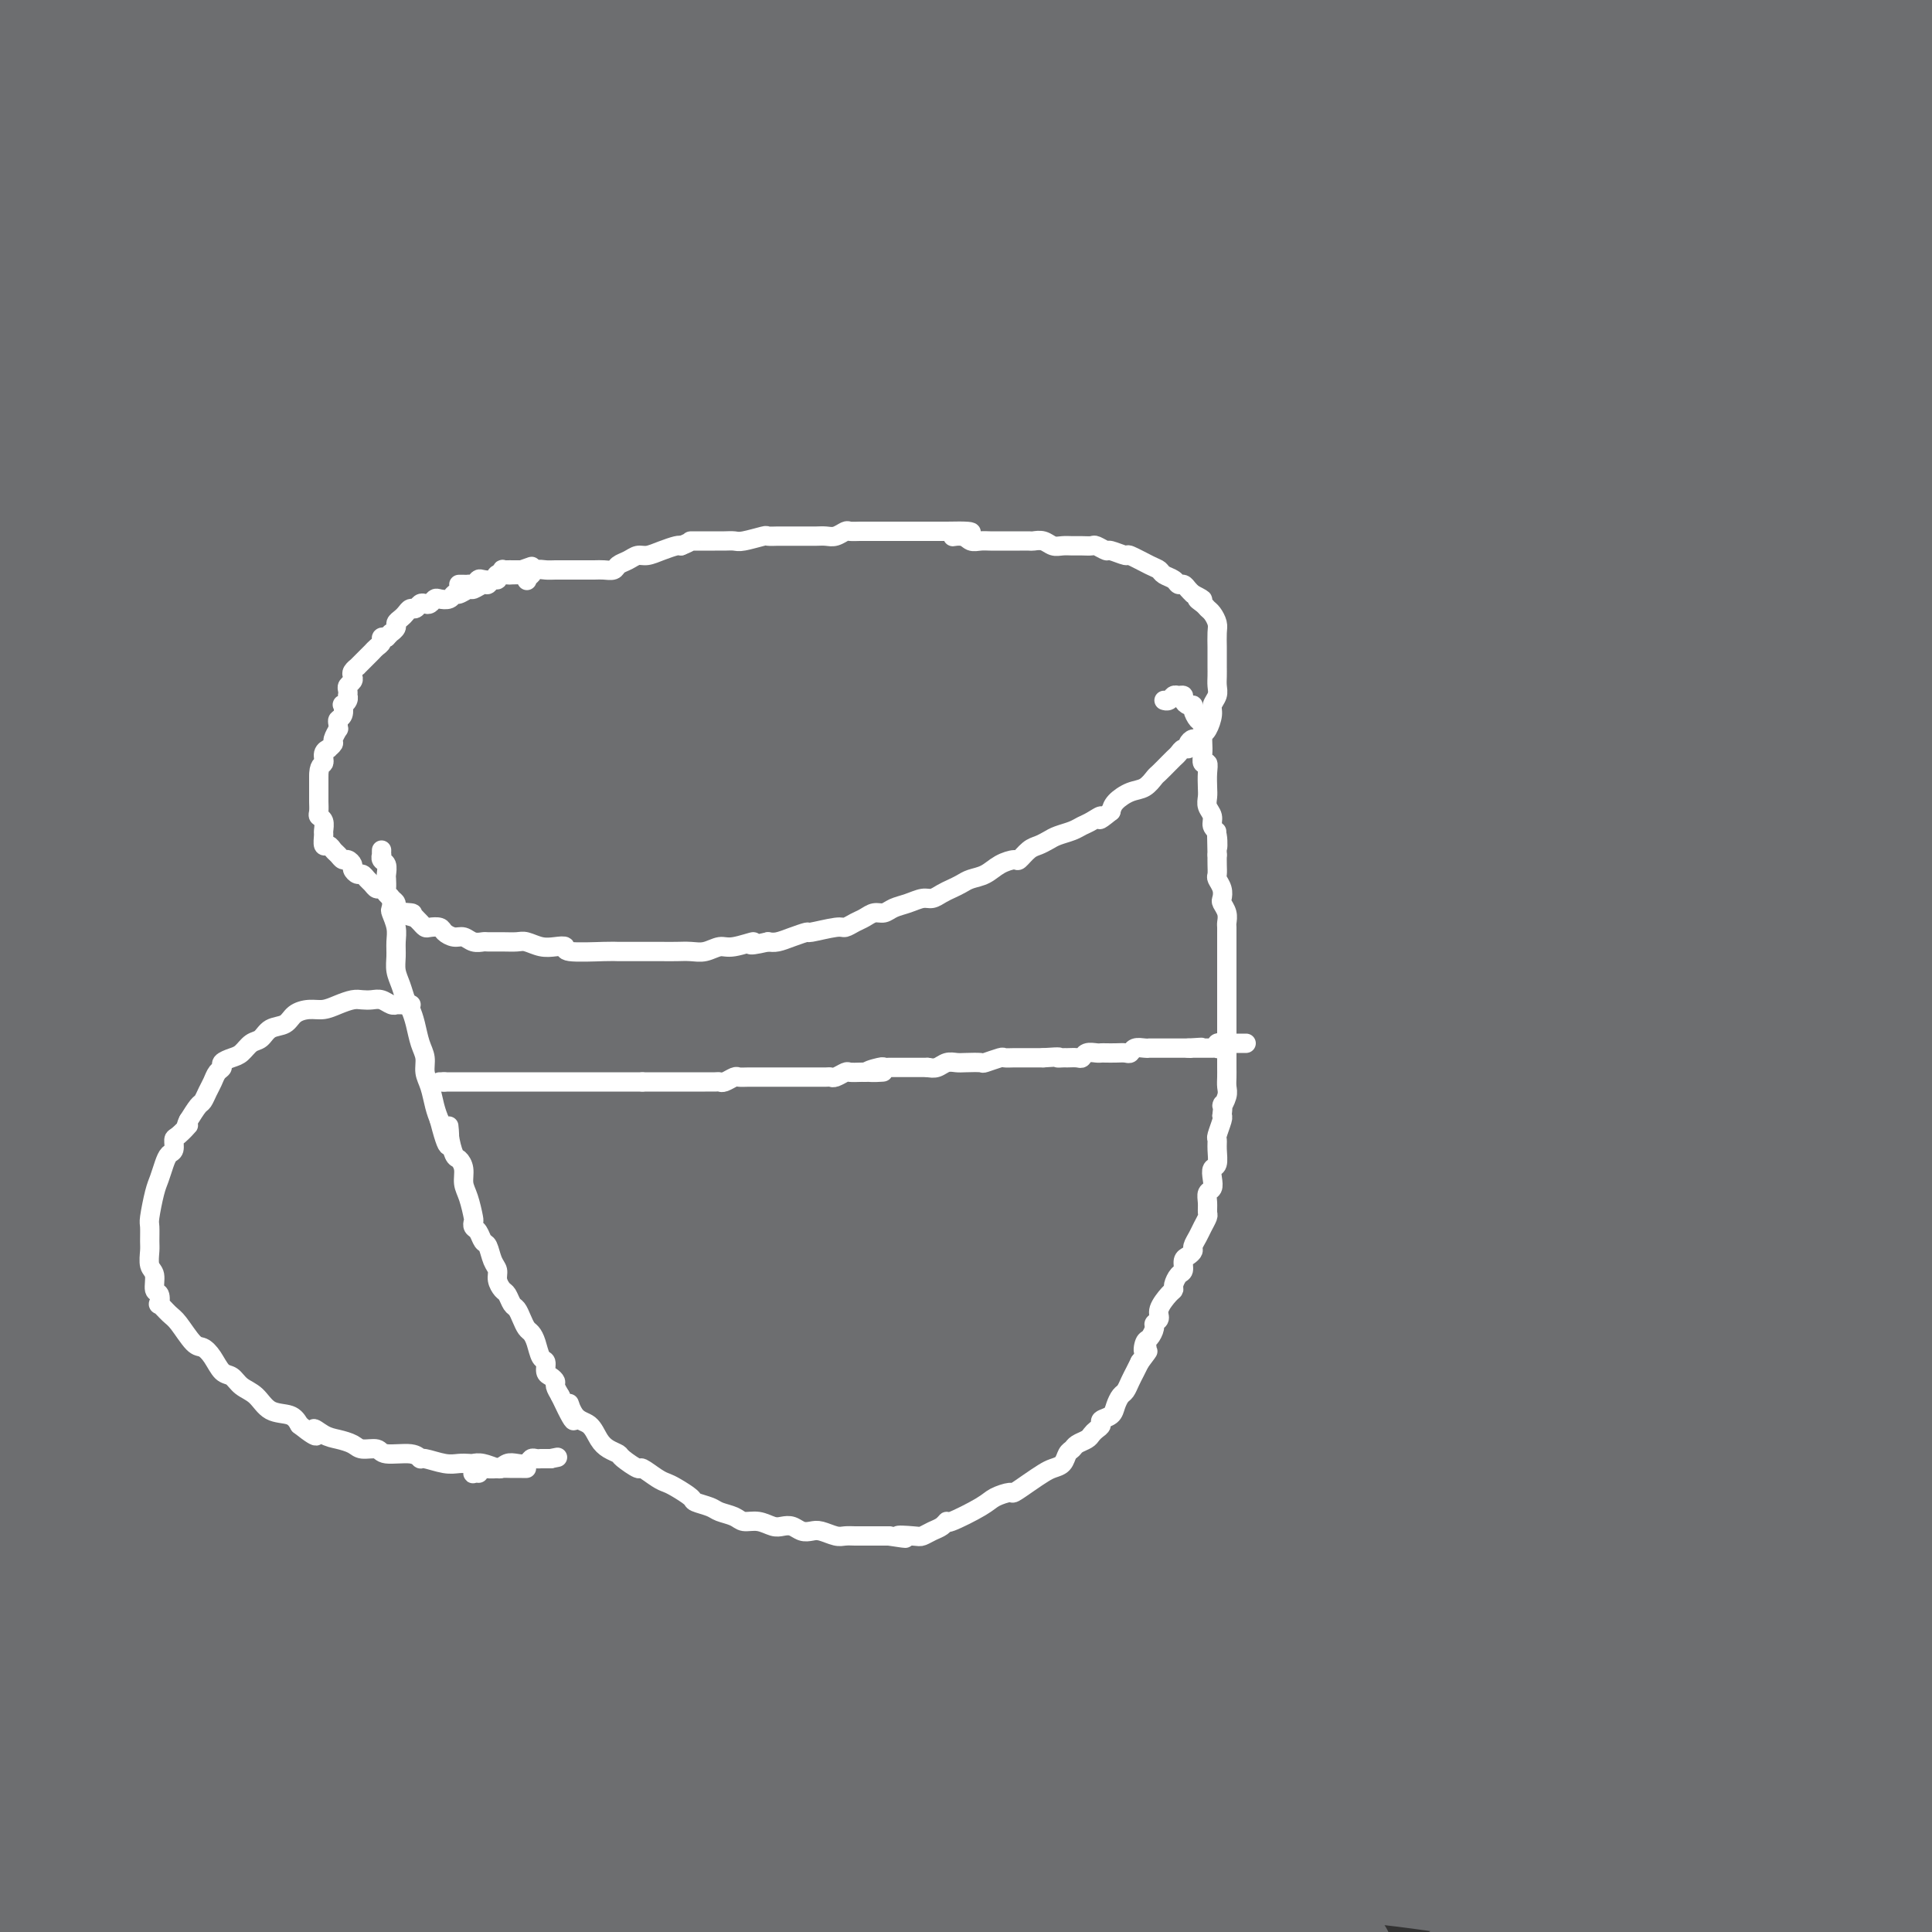 <svg viewBox='0 0 400 400' version='1.1' xmlns='http://www.w3.org/2000/svg' xmlns:xlink='http://www.w3.org/1999/xlink'><rect x="0" y="0" width="400" height="400" fill="#333333" stroke="none"/><g fill='none' stroke='#6D6E70' stroke-width='28' stroke-linecap='round' stroke-linejoin='round'><path d='M371,366c0.028,-0.586 0.055,-1.172 0,-1c-0.055,0.172 -0.193,1.104 0,0c0.193,-1.104 0.716,-4.242 1,-12c0.284,-7.758 0.329,-20.134 0,-33c-0.329,-12.866 -1.034,-26.222 -2,-40c-0.966,-13.778 -2.194,-27.977 -3,-43c-0.806,-15.023 -1.189,-30.869 -1,-46c0.189,-15.131 0.951,-29.548 2,-43c1.049,-13.452 2.387,-25.940 3,-38c0.613,-12.060 0.501,-23.694 1,-33c0.499,-9.306 1.607,-16.286 2,-22c0.393,-5.714 0.070,-10.163 0,-13c-0.070,-2.837 0.113,-4.062 0,-5c-0.113,-0.938 -0.524,-1.589 -1,-1c-0.476,0.589 -1.019,2.417 -3,11c-1.981,8.583 -5.402,23.921 -8,41c-2.598,17.079 -4.373,35.900 -6,57c-1.627,21.100 -3.107,44.479 -4,66c-0.893,21.521 -1.198,41.184 -1,59c0.198,17.816 0.899,33.785 2,48c1.101,14.215 2.604,26.677 5,36c2.396,9.323 5.687,15.507 8,20c2.313,4.493 3.649,7.293 6,9c2.351,1.707 5.717,2.320 8,2c2.283,-0.320 3.482,-1.573 6,-6c2.518,-4.427 6.357,-12.029 8,-22c1.643,-9.971 1.092,-22.313 0,-39c-1.092,-16.687 -2.726,-37.720 -4,-60c-1.274,-22.280 -2.189,-45.806 -2,-67c0.189,-21.194 1.483,-40.055 3,-55c1.517,-14.945 3.259,-25.972 5,-37'/><path d='M396,99c2.038,-17.358 3.133,-14.755 4,-16c0.867,-1.245 1.507,-6.340 2,-9c0.493,-2.660 0.838,-2.885 1,-3c0.162,-0.115 0.142,-0.121 0,0c-0.142,0.121 -0.405,0.370 -1,5c-0.595,4.630 -1.521,13.640 -3,20c-1.479,6.360 -3.510,10.071 -5,44c-1.490,33.929 -2.437,98.078 -2,129c0.437,30.922 2.260,28.618 3,30c0.740,1.382 0.396,6.448 0,14c-0.396,7.552 -0.845,17.588 0,26c0.845,8.412 2.985,15.200 4,19c1.015,3.800 0.904,4.614 2,5c1.096,0.386 3.398,0.345 5,-7c1.602,-7.345 2.503,-21.994 1,-38c-1.503,-16.006 -5.411,-33.371 -9,-54c-3.589,-20.629 -6.859,-44.524 -9,-67c-2.141,-22.476 -3.152,-43.535 -3,-64c0.152,-20.465 1.467,-40.337 4,-56c2.533,-15.663 6.284,-27.115 9,-35c2.716,-7.885 4.396,-12.201 6,-16c1.604,-3.799 3.133,-7.082 4,-9c0.867,-1.918 1.071,-2.472 1,-2c-0.071,0.472 -0.418,1.971 0,1c0.418,-0.971 1.600,-4.410 -1,1c-2.600,5.410 -8.982,19.670 -14,35c-5.018,15.330 -8.673,31.729 -12,50c-3.327,18.271 -6.325,38.413 -9,62c-2.675,23.587 -5.028,50.620 -6,66c-0.972,15.380 -0.563,19.109 0,31c0.563,11.891 1.282,31.946 2,52'/><path d='M370,313c1.799,21.701 5.295,34.453 7,40c1.705,5.547 1.619,3.888 2,4c0.381,0.112 1.227,1.996 4,0c2.773,-1.996 7.471,-7.873 9,-17c1.529,-9.127 -0.113,-21.503 -2,-37c-1.887,-15.497 -4.020,-34.115 -7,-55c-2.980,-20.885 -6.806,-44.037 -9,-66c-2.194,-21.963 -2.755,-42.736 -2,-63c0.755,-20.264 2.826,-40.019 5,-57c2.174,-16.981 4.452,-31.188 6,-40c1.548,-8.812 2.367,-12.230 3,-15c0.633,-2.770 1.080,-4.893 1,-6c-0.080,-1.107 -0.686,-1.198 -1,-1c-0.314,0.198 -0.334,0.686 -1,2c-0.666,1.314 -1.976,3.454 -4,8c-2.024,4.546 -4.762,11.497 -9,22c-4.238,10.503 -9.977,24.559 -16,42c-6.023,17.441 -12.330,38.266 -18,60c-5.670,21.734 -10.702,44.376 -14,66c-3.298,21.624 -4.861,42.231 -5,62c-0.139,19.769 1.147,38.701 4,57c2.853,18.299 7.273,35.965 12,52c4.727,16.035 9.763,30.439 15,42c5.237,11.561 10.677,20.280 15,27c4.323,6.720 7.529,11.440 10,14c2.471,2.560 4.205,2.961 6,3c1.795,0.039 3.649,-0.282 4,-7c0.351,-6.718 -0.803,-19.832 -3,-33c-2.197,-13.168 -5.438,-26.392 -9,-42c-3.562,-15.608 -7.446,-33.602 -11,-52c-3.554,-18.398 -6.777,-37.199 -10,-56'/><path d='M352,267c-5.927,-33.391 -5.744,-41.867 -6,-57c-0.256,-15.133 -0.952,-36.922 -1,-56c-0.048,-19.078 0.552,-35.443 2,-53c1.448,-17.557 3.746,-36.304 6,-50c2.254,-13.696 4.466,-22.341 6,-29c1.534,-6.659 2.392,-11.332 3,-14c0.608,-2.668 0.967,-3.330 1,-2c0.033,1.330 -0.261,4.652 0,8c0.261,3.348 1.076,6.722 0,16c-1.076,9.278 -4.044,24.460 -7,43c-2.956,18.540 -5.901,40.439 -8,62c-2.099,21.561 -3.352,42.783 -4,62c-0.648,19.217 -0.691,36.430 0,52c0.691,15.570 2.118,29.497 4,44c1.882,14.503 4.221,29.581 7,43c2.779,13.419 6.000,25.177 9,36c3.000,10.823 5.781,20.709 8,28c2.219,7.291 3.875,11.986 5,15c1.125,3.014 1.717,4.346 2,6c0.283,1.654 0.255,3.628 0,-1c-0.255,-4.628 -0.738,-15.860 -3,-28c-2.262,-12.140 -6.302,-25.187 -10,-41c-3.698,-15.813 -7.052,-34.390 -10,-53c-2.948,-18.610 -5.489,-37.251 -7,-56c-1.511,-18.749 -1.991,-37.606 -2,-55c-0.009,-17.394 0.454,-33.324 2,-49c1.546,-15.676 4.174,-31.098 7,-47c2.826,-15.902 5.850,-32.283 9,-47c3.150,-14.717 6.425,-27.770 9,-37c2.575,-9.230 4.450,-14.637 6,-18c1.550,-3.363 2.775,-4.681 4,-6'/><path d='M384,-17c1.543,-4.120 0.402,-2.420 0,-1c-0.402,1.420 -0.064,2.562 0,3c0.064,0.438 -0.145,0.174 -2,4c-1.855,3.826 -5.357,11.741 -9,22c-3.643,10.259 -7.429,22.862 -12,38c-4.571,15.138 -9.927,32.812 -15,52c-5.073,19.188 -9.861,39.889 -14,61c-4.139,21.111 -7.627,42.630 -10,63c-2.373,20.370 -3.629,39.591 -4,57c-0.371,17.409 0.145,33.005 1,47c0.855,13.995 2.051,26.388 4,36c1.949,9.612 4.651,16.442 7,22c2.349,5.558 4.344,9.844 6,12c1.656,2.156 2.974,2.181 4,2c1.026,-0.181 1.760,-0.569 3,-2c1.240,-1.431 2.987,-3.905 4,-7c1.013,-3.095 1.294,-6.810 1,-13c-0.294,-6.190 -1.161,-14.854 -2,-25c-0.839,-10.146 -1.649,-21.772 -2,-34c-0.351,-12.228 -0.244,-25.056 1,-38c1.244,-12.944 3.624,-26.004 6,-37c2.376,-10.996 4.746,-19.927 7,-28c2.254,-8.073 4.391,-15.288 6,-21c1.609,-5.712 2.691,-9.920 3,-14c0.309,-4.080 -0.155,-8.032 -1,-10c-0.845,-1.968 -2.071,-1.952 -3,-2c-0.929,-0.048 -1.561,-0.159 -3,0c-1.439,0.159 -3.685,0.589 -6,5c-2.315,4.411 -4.700,12.803 -6,23c-1.300,10.197 -1.514,22.199 -1,36c0.514,13.801 1.757,29.400 3,45'/><path d='M350,279c1.095,20.981 2.834,32.933 5,46c2.166,13.067 4.760,27.249 7,38c2.240,10.751 4.126,18.073 6,25c1.874,6.927 3.735,13.461 6,19c2.265,5.539 4.933,10.083 7,13c2.067,2.917 3.531,4.207 5,5c1.469,0.793 2.941,1.089 4,1c1.059,-0.089 1.703,-0.563 3,-3c1.297,-2.437 3.246,-6.835 5,-12c1.754,-5.165 3.311,-11.095 4,-18c0.689,-6.905 0.509,-14.784 0,-23c-0.509,-8.216 -1.345,-16.768 -2,-24c-0.655,-7.232 -1.127,-13.144 -2,-18c-0.873,-4.856 -2.147,-8.656 -3,-11c-0.853,-2.344 -1.286,-3.232 -2,-4c-0.714,-0.768 -1.710,-1.417 -4,-1c-2.290,0.417 -5.873,1.901 -9,4c-3.127,2.099 -5.799,4.815 -9,8c-3.201,3.185 -6.932,6.840 -11,12c-4.068,5.160 -8.471,11.824 -13,19c-4.529,7.176 -9.182,14.862 -14,22c-4.818,7.138 -9.801,13.728 -14,19c-4.199,5.272 -7.615,9.227 -12,13c-4.385,3.773 -9.739,7.365 -15,10c-5.261,2.635 -10.430,4.313 -16,5c-5.570,0.687 -11.542,0.384 -18,0c-6.458,-0.384 -13.402,-0.849 -20,-2c-6.598,-1.151 -12.851,-2.989 -19,-5c-6.149,-2.011 -12.194,-4.195 -18,-6c-5.806,-1.805 -11.373,-3.230 -17,-5c-5.627,-1.770 -11.313,-3.885 -17,-6'/><path d='M167,400c-14.073,-4.444 -13.756,-4.553 -17,-6c-3.244,-1.447 -10.048,-4.233 -17,-7c-6.952,-2.767 -14.050,-5.516 -18,-7c-3.950,-1.484 -4.751,-1.703 -9,-3c-4.249,-1.297 -11.945,-3.672 -19,-6c-7.055,-2.328 -13.469,-4.608 -20,-7c-6.531,-2.392 -13.179,-4.898 -20,-7c-6.821,-2.102 -13.816,-3.802 -20,-5c-6.184,-1.198 -11.556,-1.893 -17,-2c-5.444,-0.107 -10.960,0.376 -16,1c-5.040,0.624 -9.603,1.390 -13,3c-3.397,1.610 -5.627,4.066 -8,6c-2.373,1.934 -4.888,3.348 -7,5c-2.112,1.652 -3.822,3.542 -3,6c0.822,2.458 4.175,5.483 6,7c1.825,1.517 2.121,1.525 5,2c2.879,0.475 8.343,1.416 15,2c6.657,0.584 14.509,0.811 23,1c8.491,0.189 17.621,0.341 28,0c10.379,-0.341 22.007,-1.174 33,-3c10.993,-1.826 21.349,-4.647 32,-7c10.651,-2.353 21.595,-4.240 32,-7c10.405,-2.760 20.270,-6.393 31,-9c10.730,-2.607 22.326,-4.188 33,-6c10.674,-1.812 20.425,-3.856 30,-5c9.575,-1.144 18.973,-1.390 27,-2c8.027,-0.610 14.681,-1.586 20,-2c5.319,-0.414 9.302,-0.266 12,0c2.698,0.266 4.111,0.648 5,1c0.889,0.352 1.254,0.672 0,2c-1.254,1.328 -4.127,3.664 -7,6'/><path d='M288,351c-3.814,3.239 -9.850,7.337 -17,11c-7.150,3.663 -15.413,6.891 -25,10c-9.587,3.109 -20.497,6.099 -32,9c-11.503,2.901 -23.599,5.713 -35,8c-11.401,2.287 -22.109,4.048 -33,6c-10.891,1.952 -21.967,4.096 -31,6c-9.033,1.904 -16.024,3.569 -28,5c-11.976,1.431 -28.936,2.629 -37,3c-8.064,0.371 -7.233,-0.085 -11,0c-3.767,0.085 -12.133,0.712 -18,1c-5.867,0.288 -9.235,0.238 -12,0c-2.765,-0.238 -4.927,-0.665 -6,-1c-1.073,-0.335 -1.056,-0.578 -1,-1c0.056,-0.422 0.152,-1.022 2,-2c1.848,-0.978 5.450,-2.334 10,-4c4.550,-1.666 10.048,-3.641 17,-5c6.952,-1.359 15.356,-2.103 24,-3c8.644,-0.897 17.526,-1.947 27,-3c9.474,-1.053 19.538,-2.111 30,-3c10.462,-0.889 21.321,-1.611 32,-2c10.679,-0.389 21.176,-0.444 32,-1c10.824,-0.556 21.974,-1.613 33,-2c11.026,-0.387 21.928,-0.104 32,0c10.072,0.104 19.314,0.028 28,0c8.686,-0.028 16.818,-0.009 24,0c7.182,0.009 13.415,0.008 19,0c5.585,-0.008 10.521,-0.024 14,0c3.479,0.024 5.499,0.089 7,0c1.501,-0.089 2.481,-0.332 3,0c0.519,0.332 0.577,1.238 0,2c-0.577,0.762 -1.788,1.381 -3,2'/><path d='M333,387c-3.457,0.992 -10.601,1.472 -18,1c-7.399,-0.472 -15.054,-1.898 -24,-3c-8.946,-1.102 -19.185,-1.882 -30,-2c-10.815,-0.118 -22.207,0.424 -34,1c-11.793,0.576 -23.989,1.185 -36,2c-12.011,0.815 -23.839,1.835 -35,3c-11.161,1.165 -21.656,2.474 -33,4c-11.344,1.526 -23.537,3.270 -30,4c-6.463,0.730 -7.197,0.448 -13,1c-5.803,0.552 -16.676,1.939 -26,3c-9.324,1.061 -17.100,1.797 -24,2c-6.900,0.203 -12.924,-0.127 -19,0c-6.076,0.127 -12.202,0.712 -17,1c-4.798,0.288 -8.266,0.281 -11,0c-2.734,-0.281 -4.733,-0.834 -6,-1c-1.267,-0.166 -1.802,0.057 -2,0c-0.198,-0.057 -0.057,-0.394 1,-1c1.057,-0.606 3.031,-1.480 7,-3c3.969,-1.520 9.931,-3.686 17,-5c7.069,-1.314 15.243,-1.775 24,-2c8.757,-0.225 18.098,-0.213 28,0c9.902,0.213 20.365,0.628 31,1c10.635,0.372 21.442,0.701 32,1c10.558,0.299 20.868,0.566 31,1c10.132,0.434 20.085,1.033 30,2c9.915,0.967 19.791,2.300 28,3c8.209,0.700 14.749,0.765 21,1c6.251,0.235 12.212,0.640 17,1c4.788,0.360 8.405,0.674 12,1c3.595,0.326 7.170,0.665 9,1c1.830,0.335 1.915,0.668 2,1'/><path d='M265,405c18.733,1.778 6.067,1.222 1,1c-5.067,-0.222 -2.533,-0.111 0,0'/><path d='M44,401c-0.951,-0.860 -1.903,-1.720 -2,-2c-0.097,-0.280 0.659,0.021 -1,-2c-1.659,-2.021 -5.733,-6.364 -10,-14c-4.267,-7.636 -8.726,-18.565 -12,-29c-3.274,-10.435 -5.364,-20.377 -7,-32c-1.636,-11.623 -2.818,-24.928 -4,-39c-1.182,-14.072 -2.366,-28.911 -3,-43c-0.634,-14.089 -0.720,-27.429 -1,-41c-0.280,-13.571 -0.753,-27.372 -1,-39c-0.247,-11.628 -0.268,-21.083 0,-29c0.268,-7.917 0.823,-14.298 1,-18c0.177,-3.702 -0.026,-4.727 0,-6c0.026,-1.273 0.280,-2.795 1,2c0.720,4.795 1.906,15.908 3,28c1.094,12.092 2.096,25.165 3,40c0.904,14.835 1.708,31.433 3,49c1.292,17.567 3.071,36.101 5,54c1.929,17.899 4.008,35.161 6,52c1.992,16.839 3.896,33.254 6,47c2.104,13.746 4.407,24.824 6,32c1.593,7.176 2.475,10.451 3,13c0.525,2.549 0.692,4.371 1,2c0.308,-2.371 0.757,-8.934 0,-20c-0.757,-11.066 -2.720,-26.633 -4,-44c-1.280,-17.367 -1.876,-36.532 -2,-57c-0.124,-20.468 0.225,-42.238 1,-64c0.775,-21.762 1.976,-43.516 4,-64c2.024,-20.484 4.873,-39.697 8,-57c3.127,-17.303 6.534,-32.697 10,-45c3.466,-12.303 6.990,-21.515 9,-27c2.010,-5.485 2.505,-7.242 3,-9'/><path d='M70,39c3.933,-13.564 2.767,-6.973 3,-5c0.233,1.973 1.865,-0.671 3,2c1.135,2.671 1.772,10.656 0,32c-1.772,21.344 -5.954,56.048 -8,73c-2.046,16.952 -1.956,16.153 -3,29c-1.044,12.847 -3.220,39.341 -5,62c-1.780,22.659 -3.162,41.482 -4,59c-0.838,17.518 -1.132,33.732 -2,46c-0.868,12.268 -2.310,20.590 -3,27c-0.690,6.410 -0.628,10.909 -2,9c-1.372,-1.909 -4.180,-10.226 -6,-16c-1.820,-5.774 -2.654,-9.005 -4,-20c-1.346,-10.995 -3.204,-29.753 -5,-49c-1.796,-19.247 -3.529,-38.983 -4,-58c-0.471,-19.017 0.319,-37.314 1,-53c0.681,-15.686 1.251,-28.761 2,-36c0.749,-7.239 1.676,-8.641 2,-11c0.324,-2.359 0.045,-5.673 -1,0c-1.045,5.673 -2.857,20.333 -5,36c-2.143,15.667 -4.617,32.340 -7,51c-2.383,18.660 -4.676,39.308 -7,59c-2.324,19.692 -4.680,38.429 -6,56c-1.320,17.571 -1.605,33.975 -2,46c-0.395,12.025 -0.902,19.669 -1,24c-0.098,4.331 0.211,5.348 0,7c-0.211,1.652 -0.942,3.938 0,0c0.942,-3.938 3.556,-14.099 5,-26c1.444,-11.901 1.717,-25.540 3,-41c1.283,-15.460 3.576,-32.739 6,-50c2.424,-17.261 4.978,-34.503 8,-49c3.022,-14.497 6.511,-26.248 10,-38'/><path d='M38,205c4.012,-17.194 5.042,-16.678 6,-18c0.958,-1.322 1.843,-4.482 3,-5c1.157,-0.518 2.584,1.607 2,10c-0.584,8.393 -3.180,23.055 -6,38c-2.820,14.945 -5.863,30.173 -9,46c-3.137,15.827 -6.369,32.252 -9,47c-2.631,14.748 -4.663,27.817 -7,39c-2.337,11.183 -4.979,20.479 -6,24c-1.021,3.521 -0.421,1.265 -1,1c-0.579,-0.265 -2.337,1.459 -4,-6c-1.663,-7.459 -3.230,-24.101 -4,-41c-0.770,-16.899 -0.744,-34.056 0,-54c0.744,-19.944 2.207,-42.677 5,-65c2.793,-22.323 6.918,-44.237 12,-65c5.082,-20.763 11.121,-40.374 18,-58c6.879,-17.626 14.597,-33.267 20,-45c5.403,-11.733 8.490,-19.558 12,-26c3.510,-6.442 7.443,-11.500 9,-14c1.557,-2.500 0.738,-2.443 1,-3c0.262,-0.557 1.604,-1.729 -1,1c-2.604,2.729 -9.156,9.359 -15,17c-5.844,7.641 -10.981,16.293 -17,25c-6.019,8.707 -12.921,17.470 -19,26c-6.079,8.530 -11.334,16.826 -16,23c-4.666,6.174 -8.744,10.227 -12,13c-3.256,2.773 -5.689,4.266 -8,5c-2.311,0.734 -4.501,0.708 -7,-3c-2.499,-3.708 -5.309,-11.097 -7,-19c-1.691,-7.903 -2.263,-16.320 -2,-25c0.263,-8.680 1.361,-17.623 3,-25c1.639,-7.377 3.820,-13.189 6,-19'/><path d='M-15,29c2.616,-9.430 4.655,-11.006 7,-13c2.345,-1.994 4.997,-4.406 8,-6c3.003,-1.594 6.358,-2.369 9,-1c2.642,1.369 4.571,4.883 6,6c1.429,1.117 2.359,-0.164 4,9c1.641,9.164 3.993,28.773 6,42c2.007,13.227 3.668,20.072 5,28c1.332,7.928 2.337,16.940 4,24c1.663,7.060 3.986,12.170 8,18c4.014,5.830 9.718,12.380 12,15c2.282,2.620 1.141,1.310 0,0'/><path d='M23,57c-0.447,-0.019 -0.893,-0.039 -1,0c-0.107,0.039 0.127,0.136 0,0c-0.127,-0.136 -0.615,-0.506 -1,-1c-0.385,-0.494 -0.667,-1.113 -1,-2c-0.333,-0.887 -0.715,-2.041 -1,-3c-0.285,-0.959 -0.472,-1.722 -1,-3c-0.528,-1.278 -1.398,-3.069 -2,-5c-0.602,-1.931 -0.936,-4.001 -1,-6c-0.064,-1.999 0.141,-3.927 0,-5c-0.141,-1.073 -0.629,-1.290 -1,-2c-0.371,-0.710 -0.625,-1.913 -1,-1c-0.375,0.913 -0.872,3.943 -2,11c-1.128,7.057 -2.886,18.142 -4,29c-1.114,10.858 -1.582,21.490 -2,31c-0.418,9.510 -0.786,17.900 -1,24c-0.214,6.100 -0.275,9.911 0,12c0.275,2.089 0.884,2.458 1,3c0.116,0.542 -0.262,1.258 1,-1c1.262,-2.258 4.164,-7.491 6,-17c1.836,-9.509 2.608,-23.295 3,-29c0.392,-5.705 0.405,-3.329 2,-16c1.595,-12.671 4.772,-40.391 6,-53c1.228,-12.609 0.509,-10.109 1,-15c0.491,-4.891 2.193,-17.175 3,-25c0.807,-7.825 0.718,-11.192 1,-14c0.282,-2.808 0.933,-5.058 1,-6c0.067,-0.942 -0.452,-0.576 -1,0c-0.548,0.576 -1.126,1.360 -4,7c-2.874,5.640 -8.043,16.134 -12,27c-3.957,10.866 -6.702,22.105 -9,33c-2.298,10.895 -4.149,21.448 -6,32'/><path d='M-3,62c-2.794,13.955 -2.280,16.342 -2,19c0.280,2.658 0.324,5.587 1,7c0.676,1.413 1.983,1.309 4,0c2.017,-1.309 4.744,-3.823 8,-10c3.256,-6.177 7.040,-16.018 10,-27c2.960,-10.982 5.094,-23.107 7,-33c1.906,-9.893 3.583,-17.556 5,-28c1.417,-10.444 2.574,-23.670 3,-29c0.426,-5.330 0.119,-2.766 0,-2c-0.119,0.766 -0.051,-0.267 0,-1c0.051,-0.733 0.086,-1.165 0,-1c-0.086,0.165 -0.294,0.926 0,2c0.294,1.074 1.091,2.460 3,9c1.909,6.540 4.930,18.235 7,31c2.070,12.765 3.190,26.599 4,40c0.810,13.401 1.311,26.370 2,35c0.689,8.630 1.567,12.920 2,15c0.433,2.080 0.421,1.950 1,2c0.579,0.050 1.747,0.280 3,-1c1.253,-1.280 2.589,-4.070 4,-7c1.411,-2.930 2.895,-6.001 4,-10c1.105,-3.999 1.830,-8.925 2,-15c0.170,-6.075 -0.215,-13.298 -1,-21c-0.785,-7.702 -1.970,-15.885 -3,-24c-1.030,-8.115 -1.907,-16.164 -3,-23c-1.093,-6.836 -2.404,-12.459 -3,-17c-0.596,-4.541 -0.477,-7.998 -1,-10c-0.523,-2.002 -1.686,-2.547 -2,-3c-0.314,-0.453 0.223,-0.814 0,-1c-0.223,-0.186 -1.207,-0.196 -2,2c-0.793,2.196 -1.397,6.598 -2,11'/><path d='M48,-28c-0.961,4.156 -1.362,8.547 -1,13c0.362,4.453 1.488,8.967 3,12c1.512,3.033 3.409,4.584 7,7c3.591,2.416 8.876,5.698 15,8c6.124,2.302 13.088,3.625 21,5c7.912,1.375 16.771,2.803 26,4c9.229,1.197 18.826,2.164 28,3c9.174,0.836 17.925,1.543 27,2c9.075,0.457 18.475,0.666 27,0c8.525,-0.666 16.177,-2.205 25,-4c8.823,-1.795 18.819,-3.845 29,-6c10.181,-2.155 20.549,-4.414 32,-7c11.451,-2.586 23.987,-5.499 36,-8c12.013,-2.501 23.503,-4.590 36,-7c12.497,-2.410 26.003,-5.139 39,-7c12.997,-1.861 25.487,-2.853 36,-4c10.513,-1.147 19.048,-2.449 26,-3c6.952,-0.551 12.321,-0.349 16,0c3.679,0.349 5.669,0.847 6,2c0.331,1.153 -0.996,2.963 0,3c0.996,0.037 4.317,-1.697 -3,3c-7.317,4.697 -25.270,15.825 -32,21c-6.730,5.175 -2.236,4.398 -14,9c-11.764,4.602 -39.788,14.582 -53,19c-13.212,4.418 -11.614,3.274 -20,4c-8.386,0.726 -26.756,3.320 -43,4c-16.244,0.680 -30.361,-0.555 -45,-2c-14.639,-1.445 -29.800,-3.099 -45,-5c-15.200,-1.901 -30.438,-4.050 -45,-6c-14.562,-1.950 -28.446,-3.700 -42,-6c-13.554,-2.300 -26.777,-5.150 -40,-8'/><path d='M100,18c-33.047,-5.017 -29.664,-5.058 -35,-6c-5.336,-0.942 -19.391,-2.785 -29,-4c-9.609,-1.215 -14.771,-1.804 -20,-2c-5.229,-0.196 -10.525,-0.000 -14,0c-3.475,0.000 -5.128,-0.196 -6,0c-0.872,0.196 -0.961,0.784 -2,1c-1.039,0.216 -3.026,0.061 2,0c5.026,-0.061 17.067,-0.028 23,0c5.933,0.028 5.759,0.052 11,0c5.241,-0.052 15.896,-0.178 26,0c10.104,0.178 19.657,0.661 30,1c10.343,0.339 21.477,0.533 32,1c10.523,0.467 20.435,1.208 31,2c10.565,0.792 21.784,1.635 33,2c11.216,0.365 22.428,0.252 33,0c10.572,-0.252 20.505,-0.643 31,-1c10.495,-0.357 21.551,-0.681 32,-1c10.449,-0.319 20.291,-0.635 29,-1c8.709,-0.365 16.287,-0.780 23,-1c6.713,-0.220 12.562,-0.245 17,0c4.438,0.245 7.465,0.758 9,1c1.535,0.242 1.577,0.211 2,0c0.423,-0.211 1.227,-0.602 -1,0c-2.227,0.602 -7.485,2.197 -14,3c-6.515,0.803 -14.287,0.815 -23,1c-8.713,0.185 -18.369,0.545 -29,1c-10.631,0.455 -22.238,1.006 -34,2c-11.762,0.994 -23.678,2.431 -36,3c-12.322,0.569 -25.048,0.268 -38,0c-12.952,-0.268 -26.129,-0.505 -38,-1c-11.871,-0.495 -22.435,-1.247 -33,-2'/><path d='M112,17c-21.779,-0.633 -21.725,-0.715 -26,0c-4.275,0.715 -12.879,2.226 -19,4c-6.121,1.774 -9.760,3.811 -13,6c-3.240,2.189 -6.081,4.531 -8,7c-1.919,2.469 -2.916,5.067 -3,7c-0.084,1.933 0.747,3.203 3,5c2.253,1.797 5.929,4.121 11,6c5.071,1.879 11.536,3.314 19,5c7.464,1.686 15.927,3.624 25,5c9.073,1.376 18.757,2.191 29,3c10.243,0.809 21.047,1.611 32,2c10.953,0.389 22.057,0.366 33,1c10.943,0.634 21.725,1.925 33,3c11.275,1.075 23.044,1.932 35,3c11.956,1.068 24.099,2.346 36,3c11.901,0.654 23.558,0.683 34,1c10.442,0.317 19.667,0.922 28,1c8.333,0.078 15.773,-0.369 22,-1c6.227,-0.631 11.240,-1.444 14,-2c2.760,-0.556 3.268,-0.856 4,-1c0.732,-0.144 1.687,-0.133 0,0c-1.687,0.133 -6.017,0.387 -13,1c-6.983,0.613 -16.619,1.584 -27,3c-10.381,1.416 -21.505,3.276 -33,5c-11.495,1.724 -23.359,3.313 -36,5c-12.641,1.687 -26.057,3.473 -39,5c-12.943,1.527 -25.413,2.796 -38,3c-12.587,0.204 -25.291,-0.657 -36,-2c-10.709,-1.343 -19.422,-3.169 -28,-6c-8.578,-2.831 -17.022,-6.666 -22,-9c-4.978,-2.334 -6.489,-3.167 -8,-4'/><path d='M121,76c-8.116,-5.019 -13.404,-11.066 -16,-14c-2.596,-2.934 -2.498,-2.755 -3,-3c-0.502,-0.245 -1.605,-0.913 -2,-2c-0.395,-1.087 -0.082,-2.591 0,-1c0.082,1.591 -0.066,6.277 0,15c0.066,8.723 0.345,21.483 0,31c-0.345,9.517 -1.313,15.793 -2,38c-0.687,22.207 -1.094,60.347 -1,79c0.094,18.653 0.688,17.819 2,29c1.312,11.181 3.342,34.377 5,53c1.658,18.623 2.943,32.672 4,46c1.057,13.328 1.885,25.937 2,37c0.115,11.063 -0.483,20.582 -1,25c-0.517,4.418 -0.954,3.734 -2,4c-1.046,0.266 -2.702,1.483 -5,2c-2.298,0.517 -5.238,0.336 -8,0c-2.762,-0.336 -5.346,-0.827 -8,-4c-2.654,-3.173 -5.377,-9.028 -7,-15c-1.623,-5.972 -2.148,-12.062 -3,-21c-0.852,-8.938 -2.033,-20.726 -3,-33c-0.967,-12.274 -1.720,-25.036 -2,-39c-0.280,-13.964 -0.088,-29.132 1,-44c1.088,-14.868 3.072,-29.436 5,-43c1.928,-13.564 3.799,-26.123 6,-37c2.201,-10.877 4.733,-20.071 7,-28c2.267,-7.929 4.268,-14.593 6,-20c1.732,-5.407 3.193,-9.557 4,-12c0.807,-2.443 0.959,-3.181 1,-4c0.041,-0.819 -0.027,-1.721 0,-1c0.027,0.721 0.151,3.063 -1,11c-1.151,7.937 -3.575,21.468 -6,35'/><path d='M94,160c-2.771,15.028 -6.199,30.098 -9,47c-2.801,16.902 -4.975,35.635 -7,54c-2.025,18.365 -3.903,36.361 -5,53c-1.097,16.639 -1.415,31.920 -2,43c-0.585,11.080 -1.438,17.960 -2,22c-0.562,4.040 -0.833,5.242 -1,7c-0.167,1.758 -0.228,4.073 -1,-1c-0.772,-5.073 -2.253,-17.532 -3,-23c-0.747,-5.468 -0.759,-3.943 -1,-8c-0.241,-4.057 -0.709,-13.694 -1,-23c-0.291,-9.306 -0.404,-18.279 0,-29c0.404,-10.721 1.326,-23.188 3,-36c1.674,-12.812 4.102,-25.967 7,-39c2.898,-13.033 6.268,-25.943 10,-38c3.732,-12.057 7.826,-23.259 12,-32c4.174,-8.741 8.427,-15.019 12,-20c3.573,-4.981 6.466,-8.664 9,-11c2.534,-2.336 4.709,-3.323 7,-2c2.291,1.323 4.698,4.957 6,13c1.302,8.043 1.499,20.497 1,33c-0.499,12.503 -1.694,25.057 -3,39c-1.306,13.943 -2.724,29.275 -4,44c-1.276,14.725 -2.411,28.842 -4,43c-1.589,14.158 -3.632,28.358 -5,41c-1.368,12.642 -2.059,23.728 -3,32c-0.941,8.272 -2.131,13.730 -3,17c-0.869,3.270 -1.418,4.351 -2,5c-0.582,0.649 -1.197,0.865 -3,-2c-1.803,-2.865 -4.793,-8.810 -7,-16c-2.207,-7.190 -3.631,-15.626 -5,-24c-1.369,-8.374 -2.685,-16.687 -4,-25'/><path d='M86,324c-1.594,-12.216 -1.079,-18.256 -1,-22c0.079,-3.744 -0.278,-5.193 0,-9c0.278,-3.807 1.190,-9.971 2,-13c0.810,-3.029 1.519,-2.923 2,-3c0.481,-0.077 0.734,-0.337 1,0c0.266,0.337 0.546,1.270 2,4c1.454,2.730 4.083,7.257 5,19c0.917,11.743 0.121,30.701 0,40c-0.121,9.299 0.432,8.940 0,14c-0.432,5.060 -1.851,15.538 -3,23c-1.149,7.462 -2.029,11.907 -3,15c-0.971,3.093 -2.033,4.836 -3,6c-0.967,1.164 -1.837,1.751 -3,1c-1.163,-0.751 -2.617,-2.839 -4,-7c-1.383,-4.161 -2.693,-10.396 -3,-17c-0.307,-6.604 0.389,-13.578 2,-21c1.611,-7.422 4.136,-15.291 7,-22c2.864,-6.709 6.066,-12.258 10,-18c3.934,-5.742 8.601,-11.677 14,-16c5.399,-4.323 11.531,-7.033 18,-9c6.469,-1.967 13.277,-3.192 19,-3c5.723,0.192 10.363,1.799 15,3c4.637,1.201 9.273,1.994 13,3c3.727,1.006 6.545,2.224 9,3c2.455,0.776 4.547,1.110 6,2c1.453,0.890 2.267,2.336 3,3c0.733,0.664 1.384,0.545 2,1c0.616,0.455 1.196,1.483 2,2c0.804,0.517 1.832,0.524 3,1c1.168,0.476 2.477,1.422 4,2c1.523,0.578 3.262,0.789 5,1'/><path d='M210,307c4.454,1.974 6.088,1.909 8,2c1.912,0.091 4.103,0.338 7,1c2.897,0.662 6.499,1.739 10,3c3.501,1.261 6.901,2.707 10,4c3.099,1.293 5.897,2.435 9,4c3.103,1.565 6.511,3.553 9,5c2.489,1.447 4.058,2.352 7,5c2.942,2.648 7.258,7.037 9,9c1.742,1.963 0.911,1.499 1,3c0.089,1.501 1.099,4.968 1,8c-0.099,3.032 -1.309,5.631 -3,8c-1.691,2.369 -3.865,4.508 -7,7c-3.135,2.492 -7.231,5.335 -12,8c-4.769,2.665 -10.212,5.150 -16,7c-5.788,1.850 -11.922,3.066 -18,4c-6.078,0.934 -12.101,1.588 -18,2c-5.899,0.412 -11.674,0.582 -17,0c-5.326,-0.582 -10.201,-1.915 -14,-3c-3.799,-1.085 -6.520,-1.921 -9,-3c-2.480,-1.079 -4.718,-2.399 -6,-3c-1.282,-0.601 -1.608,-0.481 -2,-1c-0.392,-0.519 -0.850,-1.675 0,-3c0.850,-1.325 3.008,-2.819 7,-5c3.992,-2.181 9.819,-5.051 16,-7c6.181,-1.949 12.718,-2.978 20,-4c7.282,-1.022 15.309,-2.039 23,-3c7.691,-0.961 15.044,-1.868 22,-3c6.956,-1.132 13.514,-2.489 19,-4c5.486,-1.511 9.900,-3.176 14,-4c4.100,-0.824 7.886,-0.807 10,-1c2.114,-0.193 2.557,-0.597 3,-1'/><path d='M293,342c17.278,-2.940 4.973,-0.289 0,1c-4.973,1.289 -2.613,1.218 -4,3c-1.387,1.782 -6.521,5.419 -12,8c-5.479,2.581 -11.304,4.107 -17,6c-5.696,1.893 -11.264,4.154 -18,7c-6.736,2.846 -14.641,6.276 -19,8c-4.359,1.724 -5.172,1.742 -8,3c-2.828,1.258 -7.672,3.757 -17,5c-9.328,1.243 -23.141,1.231 -29,1c-5.859,-0.231 -3.763,-0.682 -5,-1c-1.237,-0.318 -5.807,-0.504 -8,-1c-2.193,-0.496 -2.010,-1.304 -2,-2c0.010,-0.696 -0.154,-1.281 0,-2c0.154,-0.719 0.626,-1.573 2,-3c1.374,-1.427 3.650,-3.429 10,-8c6.350,-4.571 16.776,-11.711 22,-15c5.224,-3.289 5.248,-2.726 9,-4c3.752,-1.274 11.232,-4.384 18,-6c6.768,-1.616 12.824,-1.737 19,-1c6.176,0.737 12.473,2.332 18,4c5.527,1.668 10.283,3.408 14,5c3.717,1.592 6.396,3.035 9,4c2.604,0.965 5.132,1.452 7,2c1.868,0.548 3.076,1.156 4,2c0.924,0.844 1.564,1.924 2,3c0.436,1.076 0.667,2.147 1,3c0.333,0.853 0.766,1.488 1,2c0.234,0.512 0.269,0.900 0,1c-0.269,0.100 -0.842,-0.088 -1,0c-0.158,0.088 0.098,0.454 0,0c-0.098,-0.454 -0.549,-1.727 -1,-3'/><path d='M288,364c-0.657,-1.995 -1.298,-5.484 -2,-9c-0.702,-3.516 -1.464,-7.060 -2,-11c-0.536,-3.940 -0.844,-8.274 -1,-13c-0.156,-4.726 -0.158,-9.842 0,-14c0.158,-4.158 0.477,-7.358 1,-11c0.523,-3.642 1.250,-7.724 2,-11c0.750,-3.276 1.521,-5.744 2,-11c0.479,-5.256 0.664,-13.300 1,-17c0.336,-3.700 0.821,-3.057 1,-3c0.179,0.057 0.051,-0.470 0,-1c-0.051,-0.530 -0.024,-1.061 0,-2c0.024,-0.939 0.047,-2.287 0,-1c-0.047,1.287 -0.162,5.208 0,12c0.162,6.792 0.601,16.453 1,26c0.399,9.547 0.757,18.978 1,28c0.243,9.022 0.372,17.634 0,25c-0.372,7.366 -1.243,13.486 -2,18c-0.757,4.514 -1.398,7.422 -2,9c-0.602,1.578 -1.163,1.828 -2,2c-0.837,0.172 -1.949,0.267 -3,-2c-1.051,-2.267 -2.040,-6.897 -3,-12c-0.960,-5.103 -1.892,-10.681 -2,-17c-0.108,-6.319 0.606,-13.380 1,-21c0.394,-7.620 0.466,-15.798 1,-24c0.534,-8.202 1.528,-16.426 3,-25c1.472,-8.574 3.420,-17.497 5,-26c1.580,-8.503 2.791,-16.585 5,-24c2.209,-7.415 5.417,-14.163 8,-20c2.583,-5.837 4.542,-10.764 7,-14c2.458,-3.236 5.417,-4.782 8,-5c2.583,-0.218 4.792,0.891 7,2'/><path d='M323,192c2.681,3.087 5.884,9.804 8,17c2.116,7.196 3.145,14.872 4,23c0.855,8.128 1.536,16.709 2,25c0.464,8.291 0.712,16.293 1,24c0.288,7.707 0.616,15.120 1,20c0.384,4.880 0.824,7.228 1,10c0.176,2.772 0.089,5.968 0,1c-0.089,-4.968 -0.180,-18.100 0,-30c0.180,-11.900 0.629,-22.570 1,-35c0.371,-12.430 0.663,-26.622 2,-41c1.337,-14.378 3.718,-28.944 6,-43c2.282,-14.056 4.463,-27.604 7,-41c2.537,-13.396 5.430,-26.640 7,-32c1.570,-5.360 1.818,-2.836 2,-3c0.182,-0.164 0.297,-3.016 0,-1c-0.297,2.016 -1.007,8.898 -3,18c-1.993,9.102 -5.270,20.422 -9,32c-3.730,11.578 -7.912,23.414 -12,37c-4.088,13.586 -8.083,28.921 -12,44c-3.917,15.079 -7.755,29.902 -11,44c-3.245,14.098 -5.898,27.472 -8,39c-2.102,11.528 -3.652,21.209 -5,28c-1.348,6.791 -2.492,10.691 -3,13c-0.508,2.309 -0.379,3.025 -1,2c-0.621,-1.025 -1.992,-3.793 -3,-11c-1.008,-7.207 -1.654,-18.854 -2,-31c-0.346,-12.146 -0.392,-24.792 -1,-38c-0.608,-13.208 -1.779,-26.979 -2,-40c-0.221,-13.021 0.508,-25.292 1,-36c0.492,-10.708 0.746,-19.854 1,-29'/><path d='M295,158c0.863,-14.499 2.021,-18.248 3,-26c0.979,-7.752 1.780,-19.509 3,-28c1.220,-8.491 2.860,-13.717 4,-17c1.140,-3.283 1.781,-4.621 3,-5c1.219,-0.379 3.016,0.203 5,7c1.984,6.797 4.156,19.810 5,30c0.844,10.190 0.361,17.557 1,36c0.639,18.443 2.401,47.962 3,63c0.599,15.038 0.036,15.597 0,17c-0.036,1.403 0.456,3.652 1,5c0.544,1.348 1.140,1.796 2,-4c0.860,-5.796 1.983,-17.834 3,-30c1.017,-12.166 1.928,-24.459 3,-39c1.072,-14.541 2.305,-31.330 4,-48c1.695,-16.670 3.853,-33.221 6,-48c2.147,-14.779 4.282,-27.786 6,-37c1.718,-9.214 3.018,-14.634 4,-18c0.982,-3.366 1.644,-4.677 2,-6c0.356,-1.323 0.404,-2.657 0,-1c-0.404,1.657 -1.262,6.304 -3,13c-1.738,6.696 -4.357,15.441 -7,25c-2.643,9.559 -5.310,19.933 -8,31c-2.690,11.067 -5.404,22.829 -8,34c-2.596,11.171 -5.075,21.753 -7,31c-1.925,9.247 -3.295,17.159 -5,22c-1.705,4.841 -3.744,6.612 -5,8c-1.256,1.388 -1.728,2.393 -3,1c-1.272,-1.393 -3.342,-5.183 -5,-12c-1.658,-6.817 -2.902,-16.662 -4,-27c-1.098,-10.338 -2.049,-21.169 -3,-32'/><path d='M295,103c-1.616,-14.857 -2.156,-22.499 -3,-31c-0.844,-8.501 -1.993,-17.861 -3,-25c-1.007,-7.139 -1.874,-12.058 -3,-16c-1.126,-3.942 -2.512,-6.907 -5,-9c-2.488,-2.093 -6.077,-3.313 -10,-3c-3.923,0.313 -8.181,2.160 -13,5c-4.819,2.840 -10.199,6.672 -16,10c-5.801,3.328 -12.021,6.153 -18,9c-5.979,2.847 -11.716,5.715 -18,7c-6.284,1.285 -13.117,0.986 -20,1c-6.883,0.014 -13.818,0.342 -21,0c-7.182,-0.342 -14.611,-1.353 -22,-2c-7.389,-0.647 -14.740,-0.930 -19,-1c-4.260,-0.070 -5.431,0.073 -9,0c-3.569,-0.073 -9.535,-0.360 -14,-1c-4.465,-0.640 -7.427,-1.631 -10,-3c-2.573,-1.369 -4.757,-3.114 -6,-4c-1.243,-0.886 -1.544,-0.911 0,-2c1.544,-1.089 4.932,-3.241 7,-4c2.068,-0.759 2.814,-0.124 6,2c3.186,2.124 8.812,5.738 14,13c5.188,7.262 9.939,18.173 14,30c4.061,11.827 7.434,24.569 10,39c2.566,14.431 4.327,30.552 6,47c1.673,16.448 3.258,33.224 5,50c1.742,16.776 3.642,33.554 5,49c1.358,15.446 2.173,29.562 3,40c0.827,10.438 1.665,17.200 2,21c0.335,3.800 0.167,4.638 -1,4c-1.167,-0.638 -3.333,-2.754 -7,-12c-3.667,-9.246 -8.833,-25.623 -14,-42'/><path d='M135,275c-5.397,-17.322 -8.388,-33.626 -12,-52c-3.612,-18.374 -7.844,-38.819 -11,-59c-3.156,-20.181 -5.237,-40.097 -7,-58c-1.763,-17.903 -3.209,-33.794 -4,-46c-0.791,-12.206 -0.929,-20.729 -1,-26c-0.071,-5.271 -0.077,-7.291 0,-9c0.077,-1.709 0.236,-3.107 1,3c0.764,6.107 2.132,19.720 3,33c0.868,13.280 1.237,26.227 2,42c0.763,15.773 1.921,34.373 3,53c1.079,18.627 2.079,37.281 4,56c1.921,18.719 4.764,37.502 7,53c2.236,15.498 3.865,27.712 6,42c2.135,14.288 4.777,30.650 6,37c1.223,6.350 1.028,2.686 1,1c-0.028,-1.686 0.111,-1.396 0,-3c-0.111,-1.604 -0.472,-5.103 -1,-13c-0.528,-7.897 -1.225,-20.191 -2,-34c-0.775,-13.809 -1.629,-29.134 -2,-45c-0.371,-15.866 -0.259,-32.275 1,-48c1.259,-15.725 3.664,-30.767 6,-44c2.336,-13.233 4.603,-24.657 7,-32c2.397,-7.343 4.923,-10.606 7,-13c2.077,-2.394 3.705,-3.920 7,3c3.295,6.920 8.257,22.285 11,38c2.743,15.715 3.269,31.780 4,50c0.731,18.220 1.668,38.595 2,59c0.332,20.405 0.058,40.841 0,60c-0.058,19.159 0.100,37.043 0,53c-0.100,15.957 -0.457,29.988 -1,36c-0.543,6.012 -1.271,4.006 -2,2'/><path d='M170,414c-0.850,23.445 -1.476,6.558 -3,1c-1.524,-5.558 -3.947,0.213 -6,-7c-2.053,-7.213 -3.736,-27.409 -5,-46c-1.264,-18.591 -2.110,-35.575 -2,-54c0.110,-18.425 1.175,-38.289 3,-58c1.825,-19.711 4.410,-39.269 7,-56c2.590,-16.731 5.183,-30.636 11,-51c5.817,-20.364 14.857,-47.188 19,-59c4.143,-11.812 3.390,-8.613 5,-10c1.610,-1.387 5.582,-7.359 8,-11c2.418,-3.641 3.282,-4.949 5,-1c1.718,3.949 4.292,13.157 4,24c-0.292,10.843 -3.448,23.321 -6,38c-2.552,14.679 -4.501,31.560 -7,50c-2.499,18.440 -5.549,38.439 -8,58c-2.451,19.561 -4.304,38.685 -6,57c-1.696,18.315 -3.237,35.821 -4,51c-0.763,15.179 -0.750,28.031 -1,37c-0.250,8.969 -0.765,14.056 -1,17c-0.235,2.944 -0.191,3.746 -1,3c-0.809,-0.746 -2.473,-3.039 -4,-11c-1.527,-7.961 -2.918,-21.590 -4,-35c-1.082,-13.410 -1.857,-26.600 -2,-44c-0.143,-17.400 0.344,-39.008 1,-51c0.656,-11.992 1.480,-14.367 3,-26c1.520,-11.633 3.736,-32.523 6,-47c2.264,-14.477 4.576,-22.539 6,-27c1.424,-4.461 1.959,-5.319 3,-8c1.041,-2.681 2.588,-7.183 4,5c1.412,12.183 2.689,41.052 3,57c0.311,15.948 -0.345,18.974 -1,22'/><path d='M197,232c0.067,27.264 -0.765,55.923 -1,70c-0.235,14.077 0.129,13.571 0,20c-0.129,6.429 -0.749,19.793 -1,27c-0.251,7.207 -0.134,8.258 0,10c0.134,1.742 0.284,4.174 -1,1c-1.284,-3.174 -4.003,-11.953 -6,-20c-1.997,-8.047 -3.273,-15.361 -5,-37c-1.727,-21.639 -3.906,-57.602 -5,-75c-1.094,-17.398 -1.103,-16.231 -1,-28c0.103,-11.769 0.318,-36.476 1,-56c0.682,-19.524 1.830,-33.866 3,-47c1.170,-13.134 2.363,-25.060 3,-32c0.637,-6.940 0.719,-8.893 1,-11c0.281,-2.107 0.761,-4.368 0,0c-0.761,4.368 -2.763,15.366 -5,27c-2.237,11.634 -4.710,23.903 -7,39c-2.290,15.097 -4.396,33.020 -6,51c-1.604,17.980 -2.704,36.015 -4,53c-1.296,16.985 -2.786,32.918 -4,46c-1.214,13.082 -2.153,23.312 -3,30c-0.847,6.688 -1.604,9.835 -2,12c-0.396,2.165 -0.432,3.349 -3,0c-2.568,-3.349 -7.667,-11.231 -11,-21c-3.333,-9.769 -4.899,-21.423 -7,-35c-2.101,-13.577 -4.735,-29.075 -7,-44c-2.265,-14.925 -4.159,-29.275 -6,-43c-1.841,-13.725 -3.627,-26.823 -5,-37c-1.373,-10.177 -2.331,-17.432 -3,-23c-0.669,-5.568 -1.048,-9.448 -2,-12c-0.952,-2.552 -2.476,-3.776 -4,-5'/><path d='M106,92c-0.538,-1.390 0.117,-2.365 -2,1c-2.117,3.365 -7.007,11.068 -10,20c-2.993,8.932 -4.089,19.091 -6,30c-1.911,10.909 -4.636,22.567 -7,33c-2.364,10.433 -4.366,19.642 -6,27c-1.634,7.358 -2.901,12.867 -4,16c-1.099,3.133 -2.030,3.890 -3,4c-0.970,0.110 -1.979,-0.428 -3,-6c-1.021,-5.572 -2.053,-16.177 -2,-27c0.053,-10.823 1.192,-21.863 3,-33c1.808,-11.137 4.285,-22.370 7,-34c2.715,-11.630 5.668,-23.655 9,-34c3.332,-10.345 7.043,-19.008 11,-26c3.957,-6.992 8.162,-12.313 13,-16c4.838,-3.687 10.311,-5.740 15,-6c4.689,-0.260 8.596,1.274 13,7c4.404,5.726 9.306,15.643 13,26c3.694,10.357 6.182,21.153 8,34c1.818,12.847 2.968,27.747 4,43c1.032,15.253 1.948,30.861 3,47c1.052,16.139 2.241,32.808 4,48c1.759,15.192 4.088,28.907 6,40c1.912,11.093 3.407,19.565 5,25c1.593,5.435 3.284,7.835 4,9c0.716,1.165 0.456,1.096 2,1c1.544,-0.096 4.890,-0.219 8,-8c3.110,-7.781 5.982,-23.220 8,-36c2.018,-12.780 3.180,-22.900 6,-46c2.820,-23.100 7.298,-59.181 11,-86c3.702,-26.819 6.629,-44.377 9,-56c2.371,-11.623 4.185,-17.312 6,-23'/><path d='M231,66c3.907,-18.337 6.176,-24.680 8,-29c1.824,-4.320 3.205,-6.619 4,-9c0.795,-2.381 1.006,-4.845 1,1c-0.006,5.845 -0.229,19.999 -2,33c-1.771,13.001 -5.089,24.851 -8,41c-2.911,16.149 -5.415,36.598 -8,54c-2.585,17.402 -5.251,31.758 -7,58c-1.749,26.242 -2.582,64.372 -3,82c-0.418,17.628 -0.421,14.754 0,22c0.421,7.246 1.268,24.611 2,35c0.732,10.389 1.350,13.801 2,16c0.650,2.199 1.330,3.186 2,3c0.670,-0.186 1.328,-1.546 2,-9c0.672,-7.454 1.357,-21.003 2,-35c0.643,-13.997 1.244,-28.441 2,-45c0.756,-16.559 1.669,-35.234 4,-54c2.331,-18.766 6.082,-37.622 10,-56c3.918,-18.378 8.003,-36.277 12,-51c3.997,-14.723 7.907,-26.271 11,-34c3.093,-7.729 5.370,-11.640 7,-15c1.630,-3.360 2.612,-6.167 4,-3c1.388,3.167 3.181,12.310 3,23c-0.181,10.690 -2.335,22.928 -4,38c-1.665,15.072 -2.841,32.978 -4,52c-1.159,19.022 -2.300,39.159 -3,60c-0.700,20.841 -0.957,42.387 -1,62c-0.043,19.613 0.129,37.294 1,54c0.871,16.706 2.440,32.437 3,41c0.560,8.563 0.112,9.959 0,11c-0.112,1.041 0.111,1.726 0,2c-0.111,0.274 -0.555,0.137 -1,0'/><path d='M270,414c-0.863,20.847 -4.022,-12.034 -6,-33c-1.978,-20.966 -2.775,-30.017 -3,-44c-0.225,-13.983 0.121,-32.896 1,-51c0.879,-18.104 2.292,-35.397 5,-52c2.708,-16.603 6.713,-32.515 11,-45c4.287,-12.485 8.857,-21.544 12,-29c3.143,-7.456 4.859,-13.309 11,-13c6.141,0.309 16.708,6.782 22,16c5.292,9.218 5.308,21.183 6,34c0.692,12.817 2.060,26.487 3,42c0.940,15.513 1.454,32.870 2,50c0.546,17.130 1.126,34.035 2,53c0.874,18.965 2.043,39.991 3,53c0.957,13.009 1.702,18.003 2,20c0.298,1.997 0.149,0.999 0,0'/><path d='M326,403c-0.163,-2.386 -0.326,-4.772 -1,-8c-0.674,-3.228 -1.859,-7.300 -3,-27c-1.141,-19.700 -2.240,-55.030 -3,-72c-0.760,-16.970 -1.183,-15.581 -1,-24c0.183,-8.419 0.970,-26.645 2,-38c1.030,-11.355 2.301,-15.837 3,-19c0.699,-3.163 0.825,-5.006 1,-7c0.175,-1.994 0.400,-4.138 1,1c0.600,5.138 1.577,17.558 2,23c0.423,5.442 0.293,3.907 0,16c-0.293,12.093 -0.749,37.814 -1,50c-0.251,12.186 -0.298,10.838 0,16c0.298,5.162 0.940,16.834 2,27c1.060,10.166 2.537,18.824 3,23c0.463,4.176 -0.089,3.869 0,4c0.089,0.131 0.818,0.701 1,1c0.182,0.299 -0.185,0.326 0,-3c0.185,-3.326 0.921,-10.007 1,-17c0.079,-6.993 -0.501,-14.300 -1,-22c-0.499,-7.700 -0.918,-15.795 -1,-23c-0.082,-7.205 0.172,-13.520 0,-19c-0.172,-5.480 -0.770,-10.125 -1,-13c-0.230,-2.875 -0.094,-3.981 0,-5c0.094,-1.019 0.144,-1.951 0,0c-0.144,1.951 -0.484,6.786 -1,13c-0.516,6.214 -1.210,13.808 -2,22c-0.790,8.192 -1.676,16.982 -2,26c-0.324,9.018 -0.087,18.262 0,27c0.087,8.738 0.023,16.968 0,24c-0.023,7.032 -0.007,12.866 0,17c0.007,4.134 0.003,6.567 0,9'/><path d='M325,405c-0.159,12.131 -0.555,3.958 -1,1c-0.445,-2.958 -0.939,-0.701 -2,-3c-1.061,-2.299 -2.689,-9.155 -4,-16c-1.311,-6.845 -2.307,-13.680 -3,-21c-0.693,-7.320 -1.085,-15.127 -2,-23c-0.915,-7.873 -2.352,-15.814 -3,-22c-0.648,-6.186 -0.505,-10.619 -1,-18c-0.495,-7.381 -1.627,-17.710 -2,-22c-0.373,-4.290 0.012,-2.541 0,-2c-0.012,0.541 -0.423,-0.125 -1,-1c-0.577,-0.875 -1.320,-1.958 -3,1c-1.680,2.958 -4.295,9.956 -6,18c-1.705,8.044 -2.499,17.135 -3,26c-0.501,8.865 -0.710,17.506 -1,25c-0.290,7.494 -0.661,13.841 -1,19c-0.339,5.159 -0.647,9.129 -1,11c-0.353,1.871 -0.753,1.643 -1,2c-0.247,0.357 -0.343,1.300 -1,-3c-0.657,-4.300 -1.875,-13.841 -3,-24c-1.125,-10.159 -2.158,-20.935 -3,-33c-0.842,-12.065 -1.494,-25.418 -2,-39c-0.506,-13.582 -0.866,-27.391 -1,-41c-0.134,-13.609 -0.041,-27.017 0,-38c0.041,-10.983 0.028,-19.541 0,-27c-0.028,-7.459 -0.073,-13.818 0,-17c0.073,-3.182 0.265,-3.186 0,-4c-0.265,-0.814 -0.985,-2.439 -3,2c-2.015,4.439 -5.324,14.942 -8,26c-2.676,11.058 -4.721,22.669 -7,35c-2.279,12.331 -4.794,25.380 -7,38c-2.206,12.620 -4.103,24.810 -6,37'/><path d='M249,292c-3.831,22.053 -3.409,22.185 -4,26c-0.591,3.815 -2.196,11.313 -3,15c-0.804,3.687 -0.807,3.564 -1,4c-0.193,0.436 -0.576,1.432 -1,-2c-0.424,-3.432 -0.889,-11.292 -1,-21c-0.111,-9.708 0.133,-21.265 1,-31c0.867,-9.735 2.356,-17.647 5,-35c2.644,-17.353 6.444,-44.146 8,-57c1.556,-12.854 0.867,-11.768 2,-17c1.133,-5.232 4.087,-16.780 6,-24c1.913,-7.220 2.786,-10.110 3,-12c0.214,-1.890 -0.231,-2.781 0,-3c0.231,-0.219 1.139,0.232 0,7c-1.139,6.768 -4.325,19.852 -6,28c-1.675,8.148 -1.838,11.361 -3,19c-1.162,7.639 -3.324,19.706 -7,38c-3.676,18.294 -8.865,42.816 -11,54c-2.135,11.184 -1.214,9.030 -2,12c-0.786,2.970 -3.278,11.066 -5,15c-1.722,3.934 -2.674,3.707 -5,3c-2.326,-0.707 -6.028,-1.895 -10,-9c-3.972,-7.105 -8.215,-20.128 -11,-33c-2.785,-12.872 -4.111,-25.592 -6,-39c-1.889,-13.408 -4.339,-27.503 -6,-39c-1.661,-11.497 -2.532,-20.396 -3,-28c-0.468,-7.604 -0.533,-13.914 -1,-18c-0.467,-4.086 -1.335,-5.948 -2,-7c-0.665,-1.052 -1.127,-1.292 -2,-1c-0.873,0.292 -2.158,1.117 -4,5c-1.842,3.883 -4.241,10.824 -6,17c-1.759,6.176 -2.880,11.588 -4,17'/><path d='M170,176c-2.107,7.779 -2.374,10.227 -3,12c-0.626,1.773 -1.611,2.870 -2,4c-0.389,1.130 -0.181,2.291 -1,-2c-0.819,-4.291 -2.666,-14.035 -3,-24c-0.334,-9.965 0.846,-20.152 2,-30c1.154,-9.848 2.281,-19.359 4,-28c1.719,-8.641 4.029,-16.413 6,-22c1.971,-5.587 3.603,-8.988 6,-12c2.397,-3.012 5.559,-5.634 9,-6c3.441,-0.366 7.160,1.524 10,3c2.840,1.476 4.802,2.539 11,9c6.198,6.461 16.634,18.321 23,25c6.366,6.679 8.662,8.179 12,9c3.338,0.821 7.717,0.964 12,0c4.283,-0.964 8.469,-3.036 13,-7c4.531,-3.964 9.406,-9.820 14,-16c4.594,-6.180 8.907,-12.683 13,-20c4.093,-7.317 7.968,-15.448 12,-23c4.032,-7.552 8.223,-14.524 12,-21c3.777,-6.476 7.139,-12.456 10,-18c2.861,-5.544 5.221,-10.653 7,-15c1.779,-4.347 2.978,-7.934 4,-11c1.022,-3.066 1.867,-5.611 2,-7c0.133,-1.389 -0.446,-1.621 -1,-2c-0.554,-0.379 -1.083,-0.905 -4,2c-2.917,2.905 -8.224,9.243 -13,16c-4.776,6.757 -9.023,13.935 -14,22c-4.977,8.065 -10.686,17.018 -16,26c-5.314,8.982 -10.233,17.995 -15,26c-4.767,8.005 -9.384,15.003 -14,22'/><path d='M266,88c-11.186,17.747 -9.651,14.114 -11,15c-1.349,0.886 -5.581,6.289 -8,9c-2.419,2.711 -3.026,2.729 -4,3c-0.974,0.271 -2.314,0.794 -3,-1c-0.686,-1.794 -0.718,-5.906 1,-11c1.718,-5.094 5.185,-11.169 8,-17c2.815,-5.831 4.979,-11.418 11,-20c6.021,-8.582 15.898,-20.159 21,-26c5.102,-5.841 5.428,-5.947 9,-9c3.572,-3.053 10.391,-9.055 16,-14c5.609,-4.945 10.009,-8.835 14,-12c3.991,-3.165 7.572,-5.605 10,-7c2.428,-1.395 3.703,-1.746 5,-2c1.297,-0.254 2.615,-0.412 2,3c-0.615,3.412 -3.162,10.393 -7,18c-3.838,7.607 -8.967,15.841 -14,25c-5.033,9.159 -9.968,19.245 -15,29c-5.032,9.755 -10.159,19.179 -15,28c-4.841,8.821 -9.394,17.040 -12,22c-2.606,4.960 -3.263,6.663 -5,9c-1.737,2.337 -4.553,5.310 -6,7c-1.447,1.690 -1.523,2.097 -2,1c-0.477,-1.097 -1.353,-3.699 -1,-9c0.353,-5.301 1.935,-13.302 4,-21c2.065,-7.698 4.613,-15.094 7,-22c2.387,-6.906 4.615,-13.324 7,-19c2.385,-5.676 4.929,-10.612 7,-14c2.071,-3.388 3.668,-5.228 5,-7c1.332,-1.772 2.397,-3.477 4,-5c1.603,-1.523 3.744,-2.864 6,-4c2.256,-1.136 4.628,-2.068 7,-3'/><path d='M307,34c3.883,-1.649 7.092,-2.271 11,-4c3.908,-1.729 8.515,-4.564 13,-7c4.485,-2.436 8.846,-4.472 13,-6c4.154,-1.528 8.100,-2.547 11,-3c2.900,-0.453 4.754,-0.340 6,0c1.246,0.340 1.884,0.908 3,2c1.116,1.092 2.711,2.709 1,11c-1.711,8.291 -6.729,23.256 -9,30c-2.271,6.744 -1.796,5.266 -4,9c-2.204,3.734 -7.088,12.681 -11,20c-3.912,7.319 -6.854,13.009 -10,18c-3.146,4.991 -6.498,9.282 -9,12c-2.502,2.718 -4.154,3.862 -6,4c-1.846,0.138 -3.888,-0.732 -6,-5c-2.112,-4.268 -4.296,-11.935 -5,-20c-0.704,-8.065 0.071,-16.528 1,-25c0.929,-8.472 2.013,-16.954 3,-25c0.987,-8.046 1.878,-15.656 3,-22c1.122,-6.344 2.476,-11.421 3,-15c0.524,-3.579 0.216,-5.660 0,-7c-0.216,-1.340 -0.342,-1.938 -1,-2c-0.658,-0.062 -1.847,0.412 -4,4c-2.153,3.588 -5.268,10.290 -8,17c-2.732,6.710 -5.079,13.428 -7,19c-1.921,5.572 -3.414,9.999 -4,14c-0.586,4.001 -0.264,7.578 0,10c0.264,2.422 0.468,3.690 2,4c1.532,0.310 4.390,-0.340 8,-2c3.610,-1.660 7.972,-4.332 12,-8c4.028,-3.668 7.722,-8.334 11,-12c3.278,-3.666 6.139,-6.333 9,-9'/><path d='M333,36c4.516,-4.251 5.807,-4.377 7,-5c1.193,-0.623 2.287,-1.743 3,-1c0.713,0.743 1.043,3.348 0,8c-1.043,4.652 -3.461,11.351 -6,18c-2.539,6.649 -5.200,13.249 -9,21c-3.800,7.751 -8.738,16.653 -13,24c-4.262,7.347 -7.849,13.138 -13,20c-5.151,6.862 -11.866,14.794 -15,18c-3.134,3.206 -2.686,1.687 -4,2c-1.314,0.313 -4.390,2.459 -7,-1c-2.610,-3.459 -4.753,-12.521 -5,-22c-0.247,-9.479 1.401,-19.375 4,-30c2.599,-10.625 6.149,-21.981 10,-33c3.851,-11.019 8.003,-21.703 12,-31c3.997,-9.297 7.838,-17.207 11,-23c3.162,-5.793 5.644,-9.470 7,-12c1.356,-2.530 1.586,-3.915 2,-5c0.414,-1.085 1.013,-1.871 -1,1c-2.013,2.871 -6.637,9.401 -12,17c-5.363,7.599 -11.467,16.269 -19,26c-7.533,9.731 -16.497,20.524 -25,31c-8.503,10.476 -16.544,20.635 -25,31c-8.456,10.365 -17.327,20.936 -22,26c-4.673,5.064 -5.147,4.622 -9,8c-3.853,3.378 -11.084,10.578 -16,15c-4.916,4.422 -7.518,6.068 -10,7c-2.482,0.932 -4.845,1.150 -6,0c-1.155,-1.150 -1.103,-3.669 1,-10c2.103,-6.331 6.259,-16.474 8,-21c1.741,-4.526 1.069,-3.436 5,-9c3.931,-5.564 12.466,-17.782 21,-30'/><path d='M207,76c4.630,-6.710 3.206,-3.986 5,-5c1.794,-1.014 6.806,-5.767 10,-8c3.194,-2.233 4.571,-1.945 6,0c1.429,1.945 2.908,5.547 3,11c0.092,5.453 -1.205,12.756 -3,20c-1.795,7.244 -4.087,14.427 -7,21c-2.913,6.573 -6.448,12.536 -9,17c-2.552,4.464 -4.121,7.431 -6,11c-1.879,3.569 -4.069,7.742 -4,3c0.069,-4.742 2.395,-18.397 4,-25c1.605,-6.603 2.488,-6.153 6,-12c3.512,-5.847 9.653,-17.990 17,-29c7.347,-11.010 15.901,-20.887 23,-29c7.099,-8.113 12.743,-14.461 15,-17c2.257,-2.539 1.129,-1.270 0,0'/></g>
<g fill='none' stroke='#FFFFFF' stroke-width='4' stroke-linecap='round' stroke-linejoin='round'><path d='M95,121c0.303,-0.002 0.606,-0.004 1,0c0.394,0.004 0.878,0.015 1,0c0.122,-0.015 -0.118,-0.056 0,0c0.118,0.056 0.594,0.207 1,0c0.406,-0.207 0.743,-0.774 1,-1c0.257,-0.226 0.434,-0.113 1,0c0.566,0.113 1.521,0.226 2,0c0.479,-0.226 0.482,-0.792 1,-1c0.518,-0.208 1.553,-0.060 2,0c0.447,0.060 0.308,0.030 1,0c0.692,-0.030 2.215,-0.061 3,0c0.785,0.061 0.833,0.212 1,0c0.167,-0.212 0.452,-0.789 1,-1c0.548,-0.211 1.358,-0.056 2,0c0.642,0.056 1.116,0.015 2,0c0.884,-0.015 2.177,-0.003 3,0c0.823,0.003 1.175,-0.002 2,0c0.825,0.002 2.122,0.012 3,0c0.878,-0.012 1.338,-0.046 2,0c0.662,0.046 1.528,0.171 2,0c0.472,-0.171 0.552,-0.637 1,-1c0.448,-0.363 1.265,-0.623 2,-1c0.735,-0.377 1.388,-0.872 2,-1c0.612,-0.128 1.185,0.110 2,0c0.815,-0.110 1.873,-0.568 3,-1c1.127,-0.432 2.322,-0.838 3,-1c0.678,-0.162 0.839,-0.081 1,0'/><path d='M141,113c2.507,-1.000 1.774,-1.000 2,-1c0.226,-0.000 1.412,-0.000 2,0c0.588,0.000 0.578,0.001 1,0c0.422,-0.001 1.276,-0.004 2,0c0.724,0.004 1.316,0.015 2,0c0.684,-0.015 1.458,-0.057 2,0c0.542,0.057 0.851,0.211 2,0c1.149,-0.211 3.138,-0.789 4,-1c0.862,-0.211 0.597,-0.057 1,0c0.403,0.057 1.473,0.015 2,0c0.527,-0.015 0.511,-0.004 1,0c0.489,0.004 1.482,0.001 2,0c0.518,-0.001 0.561,0.001 1,0c0.439,-0.001 1.273,-0.004 2,0c0.727,0.004 1.346,0.015 2,0c0.654,-0.015 1.344,-0.057 2,0c0.656,0.057 1.278,0.211 2,0c0.722,-0.211 1.546,-0.789 2,-1c0.454,-0.211 0.540,-0.057 1,0c0.460,0.057 1.296,0.015 2,0c0.704,-0.015 1.277,-0.004 2,0c0.723,0.004 1.597,0.001 2,0c0.403,-0.001 0.334,-0.000 1,0c0.666,0.000 2.066,0.000 3,0c0.934,-0.000 1.402,-0.000 2,0c0.598,0.000 1.326,0.000 2,0c0.674,-0.000 1.294,-0.000 2,0c0.706,0.000 1.498,0.000 2,0c0.502,-0.000 0.715,-0.000 1,0c0.285,0.000 0.643,0.000 1,0'/><path d='M196,110c8.926,-0.221 3.742,0.725 2,1c-1.742,0.275 -0.043,-0.123 1,0c1.043,0.123 1.429,0.765 2,1c0.571,0.235 1.328,0.063 2,0c0.672,-0.063 1.260,-0.017 2,0c0.740,0.017 1.631,0.004 2,0c0.369,-0.004 0.217,-0.001 1,0c0.783,0.001 2.503,-0.001 3,0c0.497,0.001 -0.229,0.004 0,0c0.229,-0.004 1.412,-0.015 2,0c0.588,0.015 0.580,0.057 1,0c0.420,-0.057 1.267,-0.211 2,0c0.733,0.211 1.352,0.789 2,1c0.648,0.211 1.324,0.055 2,0c0.676,-0.055 1.351,-0.011 2,0c0.649,0.011 1.271,-0.012 2,0c0.729,0.012 1.566,0.060 2,0c0.434,-0.060 0.467,-0.228 1,0c0.533,0.228 1.568,0.852 2,1c0.432,0.148 0.263,-0.182 1,0c0.737,0.182 2.382,0.875 3,1c0.618,0.125 0.211,-0.318 1,0c0.789,0.318 2.775,1.396 4,2c1.225,0.604 1.690,0.736 2,1c0.310,0.264 0.464,0.662 1,1c0.536,0.338 1.453,0.615 2,1c0.547,0.385 0.724,0.876 1,1c0.276,0.124 0.651,-0.121 1,0c0.349,0.121 0.671,0.606 1,1c0.329,0.394 0.664,0.697 1,1'/><path d='M247,123c3.428,1.727 1.497,1.043 1,1c-0.497,-0.043 0.441,0.554 1,1c0.559,0.446 0.738,0.742 1,1c0.262,0.258 0.606,0.478 1,1c0.394,0.522 0.838,1.347 1,2c0.162,0.653 0.044,1.133 0,2c-0.044,0.867 -0.012,2.119 0,3c0.012,0.881 0.004,1.391 0,2c-0.004,0.609 -0.005,1.318 0,2c0.005,0.682 0.016,1.336 0,2c-0.016,0.664 -0.060,1.337 0,2c0.060,0.663 0.222,1.316 0,2c-0.222,0.684 -0.829,1.397 -1,2c-0.171,0.603 0.095,1.094 0,2c-0.095,0.906 -0.550,2.228 -1,3c-0.450,0.772 -0.895,0.994 -1,1c-0.105,0.006 0.130,-0.205 0,0c-0.130,0.205 -0.626,0.825 -1,1c-0.374,0.175 -0.625,-0.094 -1,0c-0.375,0.094 -0.874,0.550 -1,1c-0.126,0.450 0.122,0.893 0,1c-0.122,0.107 -0.614,-0.122 -1,0c-0.386,0.122 -0.666,0.595 -1,1c-0.334,0.405 -0.722,0.742 -1,1c-0.278,0.258 -0.447,0.435 -1,1c-0.553,0.565 -1.489,1.516 -2,2c-0.511,0.484 -0.595,0.500 -1,1c-0.405,0.500 -1.129,1.485 -2,2c-0.871,0.515 -1.888,0.562 -3,1c-1.112,0.438 -2.318,1.268 -3,2c-0.682,0.732 -0.841,1.366 -1,2'/><path d='M230,168c-3.452,2.809 -2.084,1.330 -2,1c0.084,-0.330 -1.118,0.489 -2,1c-0.882,0.511 -1.444,0.715 -2,1c-0.556,0.285 -1.107,0.653 -2,1c-0.893,0.347 -2.127,0.675 -3,1c-0.873,0.325 -1.384,0.647 -2,1c-0.616,0.353 -1.337,0.738 -2,1c-0.663,0.262 -1.269,0.403 -2,1c-0.731,0.597 -1.589,1.652 -2,2c-0.411,0.348 -0.375,-0.009 -1,0c-0.625,0.009 -1.911,0.384 -3,1c-1.089,0.616 -1.982,1.474 -3,2c-1.018,0.526 -2.160,0.719 -3,1c-0.840,0.281 -1.379,0.649 -2,1c-0.621,0.351 -1.324,0.686 -2,1c-0.676,0.314 -1.326,0.609 -2,1c-0.674,0.391 -1.374,0.879 -2,1c-0.626,0.121 -1.179,-0.126 -2,0c-0.821,0.126 -1.911,0.625 -3,1c-1.089,0.375 -2.178,0.625 -3,1c-0.822,0.375 -1.376,0.875 -2,1c-0.624,0.125 -1.319,-0.125 -2,0c-0.681,0.125 -1.350,0.626 -2,1c-0.650,0.374 -1.282,0.621 -2,1c-0.718,0.379 -1.522,0.889 -2,1c-0.478,0.111 -0.632,-0.177 -2,0c-1.368,0.177 -3.952,0.818 -5,1c-1.048,0.182 -0.559,-0.096 -1,0c-0.441,0.096 -1.811,0.564 -3,1c-1.189,0.436 -2.197,0.839 -3,1c-0.803,0.161 -1.402,0.081 -2,0'/><path d='M159,195c-5.735,1.327 -3.073,0.145 -3,0c0.073,-0.145 -2.445,0.746 -4,1c-1.555,0.254 -2.149,-0.128 -3,0c-0.851,0.128 -1.961,0.766 -3,1c-1.039,0.234 -2.008,0.063 -3,0c-0.992,-0.063 -2.009,-0.017 -3,0c-0.991,0.017 -1.957,0.005 -3,0c-1.043,-0.005 -2.165,-0.001 -3,0c-0.835,0.001 -1.384,0.001 -2,0c-0.616,-0.001 -1.298,-0.004 -2,0c-0.702,0.004 -1.423,0.015 -2,0c-0.577,-0.015 -1.011,-0.056 -3,0c-1.989,0.056 -5.534,0.207 -7,0c-1.466,-0.207 -0.853,-0.773 -1,-1c-0.147,-0.227 -1.053,-0.113 -2,0c-0.947,0.113 -1.935,0.227 -3,0c-1.065,-0.227 -2.207,-0.793 -3,-1c-0.793,-0.207 -1.238,-0.054 -2,0c-0.762,0.054 -1.842,0.011 -3,0c-1.158,-0.011 -2.393,0.012 -3,0c-0.607,-0.012 -0.586,-0.059 -1,0c-0.414,0.059 -1.262,0.222 -2,0c-0.738,-0.222 -1.367,-0.830 -2,-1c-0.633,-0.170 -1.269,0.099 -2,0c-0.731,-0.099 -1.558,-0.565 -2,-1c-0.442,-0.435 -0.500,-0.837 -1,-1c-0.500,-0.163 -1.443,-0.085 -2,0c-0.557,0.085 -0.727,0.177 -1,0c-0.273,-0.177 -0.649,-0.622 -1,-1c-0.351,-0.378 -0.675,-0.689 -1,-1'/><path d='M86,190c-5.150,-1.322 -2.024,-1.128 -1,-1c1.024,0.128 -0.054,0.189 -1,0c-0.946,-0.189 -1.759,-0.629 -2,-1c-0.241,-0.371 0.090,-0.673 0,-1c-0.090,-0.327 -0.602,-0.679 -1,-1c-0.398,-0.321 -0.684,-0.610 -1,-1c-0.316,-0.390 -0.662,-0.879 -1,-1c-0.338,-0.121 -0.668,0.126 -1,0c-0.332,-0.126 -0.667,-0.625 -1,-1c-0.333,-0.375 -0.663,-0.625 -1,-1c-0.337,-0.375 -0.682,-0.875 -1,-1c-0.318,-0.125 -0.610,0.125 -1,0c-0.390,-0.125 -0.878,-0.625 -1,-1c-0.122,-0.375 0.122,-0.625 0,-1c-0.122,-0.375 -0.610,-0.875 -1,-1c-0.390,-0.125 -0.683,0.126 -1,0c-0.317,-0.126 -0.659,-0.629 -1,-1c-0.341,-0.371 -0.680,-0.609 -1,-1c-0.320,-0.391 -0.621,-0.935 -1,-1c-0.379,-0.065 -0.837,0.347 -1,0c-0.163,-0.347 -0.029,-1.454 0,-2c0.029,-0.546 -0.045,-0.531 0,-1c0.045,-0.469 0.208,-1.421 0,-2c-0.208,-0.579 -0.788,-0.785 -1,-1c-0.212,-0.215 -0.057,-0.438 0,-1c0.057,-0.562 0.015,-1.465 0,-2c-0.015,-0.535 -0.004,-0.704 0,-1c0.004,-0.296 0.001,-0.718 0,-1c-0.001,-0.282 -0.000,-0.422 0,-1c0.000,-0.578 0.000,-1.594 0,-2c-0.000,-0.406 -0.000,-0.203 0,0'/><path d='M66,161c-0.065,-2.741 0.771,-2.594 1,-3c0.229,-0.406 -0.150,-1.364 0,-2c0.150,-0.636 0.829,-0.949 1,-1c0.171,-0.051 -0.164,0.159 0,0c0.164,-0.159 0.829,-0.686 1,-1c0.171,-0.314 -0.151,-0.413 0,-1c0.151,-0.587 0.776,-1.662 1,-2c0.224,-0.338 0.046,0.059 0,0c-0.046,-0.059 0.039,-0.575 0,-1c-0.039,-0.425 -0.203,-0.757 0,-1c0.203,-0.243 0.772,-0.395 1,-1c0.228,-0.605 0.113,-1.664 0,-2c-0.113,-0.336 -0.226,0.051 0,0c0.226,-0.051 0.792,-0.538 1,-1c0.208,-0.462 0.060,-0.897 0,-1c-0.060,-0.103 -0.030,0.127 0,0c0.030,-0.127 0.059,-0.611 0,-1c-0.059,-0.389 -0.208,-0.683 0,-1c0.208,-0.317 0.773,-0.659 1,-1c0.227,-0.341 0.116,-0.683 0,-1c-0.116,-0.317 -0.238,-0.610 0,-1c0.238,-0.390 0.837,-0.878 1,-1c0.163,-0.122 -0.111,0.122 0,0c0.111,-0.122 0.608,-0.610 1,-1c0.392,-0.390 0.679,-0.683 1,-1c0.321,-0.317 0.677,-0.660 1,-1c0.323,-0.340 0.612,-0.679 1,-1c0.388,-0.321 0.874,-0.625 1,-1c0.126,-0.375 -0.107,-0.821 0,-1c0.107,-0.179 0.553,-0.089 1,0'/><path d='M80,132c1.245,-1.261 0.858,-0.915 1,-1c0.142,-0.085 0.811,-0.601 1,-1c0.189,-0.399 -0.104,-0.680 0,-1c0.104,-0.320 0.605,-0.678 1,-1c0.395,-0.322 0.683,-0.608 1,-1c0.317,-0.392 0.662,-0.889 1,-1c0.338,-0.111 0.668,0.163 1,0c0.332,-0.163 0.665,-0.762 1,-1c0.335,-0.238 0.671,-0.115 1,0c0.329,0.115 0.652,0.223 1,0c0.348,-0.223 0.722,-0.777 1,-1c0.278,-0.223 0.460,-0.116 1,0c0.540,0.116 1.439,0.243 2,0c0.561,-0.243 0.784,-0.854 1,-1c0.216,-0.146 0.425,0.172 1,0c0.575,-0.172 1.516,-0.835 2,-1c0.484,-0.165 0.512,0.167 1,0c0.488,-0.167 1.438,-0.833 2,-1c0.562,-0.167 0.738,0.167 1,0c0.262,-0.167 0.610,-0.833 1,-1c0.390,-0.167 0.822,0.165 1,0c0.178,-0.165 0.103,-0.829 0,-1c-0.103,-0.171 -0.234,0.150 0,0c0.234,-0.150 0.832,-0.772 1,-1c0.168,-0.228 -0.095,-0.061 0,0c0.095,0.061 0.546,0.016 1,0c0.454,-0.016 0.909,-0.004 1,0c0.091,0.004 -0.182,0.001 0,0c0.182,-0.001 0.818,-0.000 1,0c0.182,0.000 -0.091,0.000 0,0c0.091,-0.000 0.545,-0.000 1,0'/><path d='M108,118c3.476,-1.202 1.667,-0.708 1,0c-0.667,0.708 -0.190,1.631 0,2c0.190,0.369 0.095,0.185 0,0'/><path d='M79,176c-0.008,0.449 -0.016,0.898 0,1c0.016,0.102 0.057,-0.142 0,0c-0.057,0.142 -0.211,0.672 0,1c0.211,0.328 0.788,0.455 1,1c0.212,0.545 0.061,1.507 0,2c-0.061,0.493 -0.030,0.518 0,1c0.030,0.482 0.060,1.423 0,2c-0.060,0.577 -0.208,0.790 0,1c0.208,0.210 0.774,0.415 1,1c0.226,0.585 0.113,1.549 0,2c-0.113,0.451 -0.227,0.389 0,1c0.227,0.611 0.796,1.896 1,3c0.204,1.104 0.044,2.029 0,3c-0.044,0.971 0.030,1.989 0,3c-0.030,1.011 -0.163,2.016 0,3c0.163,0.984 0.621,1.947 1,3c0.379,1.053 0.680,2.196 1,3c0.320,0.804 0.659,1.268 1,2c0.341,0.732 0.683,1.731 1,3c0.317,1.269 0.610,2.808 1,4c0.390,1.192 0.878,2.038 1,3c0.122,0.962 -0.122,2.041 0,3c0.122,0.959 0.610,1.797 1,3c0.390,1.203 0.683,2.772 1,4c0.317,1.228 0.659,2.114 1,3'/><path d='M91,232c2.323,9.118 2.129,3.912 2,2c-0.129,-1.912 -0.193,-0.531 0,1c0.193,1.531 0.643,3.213 1,4c0.357,0.787 0.621,0.680 1,1c0.379,0.320 0.872,1.066 1,2c0.128,0.934 -0.110,2.058 0,3c0.110,0.942 0.568,1.704 1,3c0.432,1.296 0.837,3.125 1,4c0.163,0.875 0.085,0.796 0,1c-0.085,0.204 -0.178,0.691 0,1c0.178,0.309 0.626,0.439 1,1c0.374,0.561 0.674,1.553 1,2c0.326,0.447 0.679,0.347 1,1c0.321,0.653 0.611,2.058 1,3c0.389,0.942 0.878,1.422 1,2c0.122,0.578 -0.122,1.253 0,2c0.122,0.747 0.610,1.565 1,2c0.390,0.435 0.682,0.488 1,1c0.318,0.512 0.663,1.485 1,2c0.337,0.515 0.668,0.574 1,1c0.332,0.426 0.666,1.221 1,2c0.334,0.779 0.668,1.541 1,2c0.332,0.459 0.663,0.613 1,1c0.337,0.387 0.682,1.007 1,2c0.318,0.993 0.611,2.360 1,3c0.389,0.640 0.874,0.552 1,1c0.126,0.448 -0.107,1.432 0,2c0.107,0.568 0.554,0.719 1,1c0.446,0.281 0.889,0.691 1,1c0.111,0.309 -0.111,0.517 0,1c0.111,0.483 0.556,1.242 1,2'/><path d='M116,289c4.302,9.171 2.556,3.599 2,2c-0.556,-1.599 0.079,0.776 1,2c0.921,1.224 2.128,1.296 3,2c0.872,0.704 1.407,2.039 2,3c0.593,0.961 1.242,1.548 2,2c0.758,0.452 1.624,0.769 2,1c0.376,0.231 0.261,0.377 1,1c0.739,0.623 2.332,1.724 3,2c0.668,0.276 0.411,-0.273 1,0c0.589,0.273 2.026,1.369 3,2c0.974,0.631 1.486,0.799 2,1c0.514,0.201 1.028,0.435 2,1c0.972,0.565 2.400,1.460 3,2c0.600,0.540 0.373,0.723 1,1c0.627,0.277 2.110,0.648 3,1c0.890,0.352 1.187,0.687 2,1c0.813,0.313 2.143,0.606 3,1c0.857,0.394 1.241,0.889 2,1c0.759,0.111 1.894,-0.163 3,0c1.106,0.163 2.183,0.762 3,1c0.817,0.238 1.372,0.115 2,0c0.628,-0.115 1.327,-0.223 2,0c0.673,0.223 1.321,0.778 2,1c0.679,0.222 1.389,0.112 2,0c0.611,-0.112 1.121,-0.226 2,0c0.879,0.226 2.126,0.793 3,1c0.874,0.207 1.375,0.056 2,0c0.625,-0.056 1.374,-0.015 2,0c0.626,0.015 1.130,0.004 2,0c0.870,-0.004 2.106,-0.001 3,0c0.894,0.001 1.447,0.001 2,0'/><path d='M184,318c6.021,0.932 2.572,0.261 2,0c-0.572,-0.261 1.732,-0.113 3,0c1.268,0.113 1.501,0.191 2,0c0.499,-0.191 1.264,-0.649 2,-1c0.736,-0.351 1.442,-0.594 2,-1c0.558,-0.406 0.970,-0.975 1,-1c0.030,-0.025 -0.320,0.492 1,0c1.320,-0.492 4.310,-1.994 6,-3c1.690,-1.006 2.081,-1.516 3,-2c0.919,-0.484 2.367,-0.942 3,-1c0.633,-0.058 0.449,0.284 1,0c0.551,-0.284 1.835,-1.193 3,-2c1.165,-0.807 2.210,-1.512 3,-2c0.790,-0.488 1.324,-0.761 2,-1c0.676,-0.239 1.494,-0.445 2,-1c0.506,-0.555 0.699,-1.458 1,-2c0.301,-0.542 0.710,-0.723 1,-1c0.290,-0.277 0.460,-0.652 1,-1c0.540,-0.348 1.449,-0.671 2,-1c0.551,-0.329 0.743,-0.665 1,-1c0.257,-0.335 0.580,-0.670 1,-1c0.420,-0.330 0.939,-0.656 1,-1c0.061,-0.344 -0.334,-0.707 0,-1c0.334,-0.293 1.399,-0.515 2,-1c0.601,-0.485 0.738,-1.232 1,-2c0.262,-0.768 0.647,-1.557 1,-2c0.353,-0.443 0.672,-0.542 1,-1c0.328,-0.458 0.665,-1.277 1,-2c0.335,-0.723 0.667,-1.349 1,-2c0.333,-0.651 0.666,-1.325 1,-2'/><path d='M236,282c2.713,-3.589 1.496,-2.061 1,-2c-0.496,0.061 -0.272,-1.345 0,-2c0.272,-0.655 0.593,-0.558 1,-1c0.407,-0.442 0.900,-1.421 1,-2c0.100,-0.579 -0.194,-0.757 0,-1c0.194,-0.243 0.874,-0.550 1,-1c0.126,-0.450 -0.303,-1.042 0,-2c0.303,-0.958 1.339,-2.283 2,-3c0.661,-0.717 0.947,-0.826 1,-1c0.053,-0.174 -0.127,-0.414 0,-1c0.127,-0.586 0.560,-1.519 1,-2c0.440,-0.481 0.888,-0.509 1,-1c0.112,-0.491 -0.110,-1.444 0,-2c0.110,-0.556 0.554,-0.715 1,-1c0.446,-0.285 0.894,-0.696 1,-1c0.106,-0.304 -0.129,-0.500 0,-1c0.129,-0.500 0.623,-1.302 1,-2c0.377,-0.698 0.636,-1.290 1,-2c0.364,-0.710 0.833,-1.537 1,-2c0.167,-0.463 0.031,-0.560 0,-1c-0.031,-0.440 0.043,-1.221 0,-2c-0.043,-0.779 -0.204,-1.555 0,-2c0.204,-0.445 0.773,-0.559 1,-1c0.227,-0.441 0.114,-1.207 0,-2c-0.114,-0.793 -0.228,-1.611 0,-2c0.228,-0.389 0.797,-0.349 1,-1c0.203,-0.651 0.041,-1.992 0,-3c-0.041,-1.008 0.041,-1.683 0,-2c-0.041,-0.317 -0.203,-0.278 0,-1c0.203,-0.722 0.772,-2.206 1,-3c0.228,-0.794 0.114,-0.897 0,-1'/><path d='M253,231c0.403,-3.606 -0.088,-2.121 0,-2c0.088,0.121 0.756,-1.122 1,-2c0.244,-0.878 0.065,-1.390 0,-2c-0.065,-0.610 -0.018,-1.318 0,-2c0.018,-0.682 0.005,-1.338 0,-2c-0.005,-0.662 -0.001,-1.331 0,-2c0.001,-0.669 0.000,-1.339 0,-2c-0.000,-0.661 -0.000,-1.314 0,-2c0.000,-0.686 0.000,-1.406 0,-2c-0.000,-0.594 -0.000,-1.061 0,-2c0.000,-0.939 0.000,-2.348 0,-3c-0.000,-0.652 -0.000,-0.546 0,-1c0.000,-0.454 0.000,-1.469 0,-2c-0.000,-0.531 -0.000,-0.580 0,-1c0.000,-0.420 0.000,-1.211 0,-2c-0.000,-0.789 -0.000,-1.576 0,-2c0.000,-0.424 0.000,-0.485 0,-1c-0.000,-0.515 -0.000,-1.485 0,-2c0.000,-0.515 0.001,-0.574 0,-1c-0.001,-0.426 -0.004,-1.217 0,-2c0.004,-0.783 0.015,-1.557 0,-2c-0.015,-0.443 -0.056,-0.555 0,-1c0.056,-0.445 0.207,-1.222 0,-2c-0.207,-0.778 -0.774,-1.555 -1,-2c-0.226,-0.445 -0.113,-0.556 0,-1c0.113,-0.444 0.226,-1.221 0,-2c-0.226,-0.779 -0.793,-1.559 -1,-2c-0.207,-0.441 -0.056,-0.542 0,-1c0.056,-0.458 0.016,-1.274 0,-2c-0.016,-0.726 -0.008,-1.363 0,-2'/><path d='M252,177c-0.172,-8.711 -0.102,-3.489 0,-2c0.102,1.489 0.238,-0.756 0,-2c-0.238,-1.244 -0.848,-1.487 -1,-2c-0.152,-0.513 0.155,-1.295 0,-2c-0.155,-0.705 -0.773,-1.331 -1,-2c-0.227,-0.669 -0.065,-1.379 0,-2c0.065,-0.621 0.031,-1.153 0,-2c-0.031,-0.847 -0.061,-2.009 0,-3c0.061,-0.991 0.212,-1.812 0,-2c-0.212,-0.188 -0.788,0.258 -1,0c-0.212,-0.258 -0.059,-1.220 0,-2c0.059,-0.780 0.026,-1.378 0,-2c-0.026,-0.622 -0.045,-1.267 0,-2c0.045,-0.733 0.153,-1.555 0,-2c-0.153,-0.445 -0.567,-0.514 -1,-1c-0.433,-0.486 -0.886,-1.388 -1,-2c-0.114,-0.612 0.110,-0.934 0,-1c-0.110,-0.066 -0.554,0.125 -1,0c-0.446,-0.125 -0.893,-0.566 -1,-1c-0.107,-0.434 0.125,-0.863 0,-1c-0.125,-0.137 -0.608,0.016 -1,0c-0.392,-0.016 -0.693,-0.200 -1,0c-0.307,0.200 -0.621,0.785 -1,1c-0.379,0.215 -0.823,0.062 -1,0c-0.177,-0.062 -0.089,-0.031 0,0'/><path d='M85,208c0.009,0.000 0.017,0.000 0,0c-0.017,-0.000 -0.060,-0.000 0,0c0.060,0.000 0.222,0.000 0,0c-0.222,-0.000 -0.830,-0.000 -1,0c-0.170,0.000 0.096,0.001 0,0c-0.096,-0.001 -0.553,-0.004 -1,0c-0.447,0.004 -0.882,0.015 -1,0c-0.118,-0.015 0.081,-0.056 0,0c-0.081,0.056 -0.444,0.211 -1,0c-0.556,-0.211 -1.307,-0.786 -2,-1c-0.693,-0.214 -1.329,-0.068 -2,0c-0.671,0.068 -1.376,0.056 -2,0c-0.624,-0.056 -1.168,-0.157 -2,0c-0.832,0.157 -1.951,0.571 -3,1c-1.049,0.429 -2.028,0.873 -3,1c-0.972,0.127 -1.937,-0.064 -3,0c-1.063,0.064 -2.224,0.383 -3,1c-0.776,0.617 -1.167,1.531 -2,2c-0.833,0.469 -2.110,0.493 -3,1c-0.890,0.507 -1.395,1.498 -2,2c-0.605,0.502 -1.310,0.516 -2,1c-0.690,0.484 -1.365,1.438 -2,2c-0.635,0.562 -1.231,0.731 -2,1c-0.769,0.269 -1.712,0.638 -2,1c-0.288,0.362 0.077,0.717 0,1c-0.077,0.283 -0.597,0.494 -1,1c-0.403,0.506 -0.688,1.307 -1,2c-0.312,0.693 -0.651,1.279 -1,2c-0.349,0.721 -0.709,1.579 -1,2c-0.291,0.421 -0.512,0.406 -1,1c-0.488,0.594 -1.244,1.797 -2,3'/><path d='M39,232c-0.979,1.970 0.075,0.894 0,1c-0.075,0.106 -1.277,1.392 -2,2c-0.723,0.608 -0.967,0.537 -1,1c-0.033,0.463 0.146,1.462 0,2c-0.146,0.538 -0.617,0.617 -1,1c-0.383,0.383 -0.677,1.070 -1,2c-0.323,0.930 -0.675,2.101 -1,3c-0.325,0.899 -0.623,1.524 -1,3c-0.377,1.476 -0.834,3.803 -1,5c-0.166,1.197 -0.040,1.264 0,2c0.040,0.736 -0.004,2.141 0,3c0.004,0.859 0.057,1.170 0,2c-0.057,0.830 -0.225,2.178 0,3c0.225,0.822 0.843,1.119 1,2c0.157,0.881 -0.148,2.348 0,3c0.148,0.652 0.748,0.490 1,1c0.252,0.510 0.154,1.692 0,2c-0.154,0.308 -0.365,-0.259 0,0c0.365,0.259 1.305,1.342 2,2c0.695,0.658 1.145,0.891 2,2c0.855,1.109 2.116,3.094 3,4c0.884,0.906 1.391,0.732 2,1c0.609,0.268 1.321,0.976 2,2c0.679,1.024 1.324,2.362 2,3c0.676,0.638 1.382,0.576 2,1c0.618,0.424 1.149,1.335 2,2c0.851,0.665 2.022,1.086 3,2c0.978,0.914 1.763,2.323 3,3c1.237,0.677 2.925,0.622 4,1c1.075,0.378 1.538,1.189 2,2'/><path d='M62,295c5.082,4.046 3.286,1.663 3,1c-0.286,-0.663 0.939,0.396 2,1c1.061,0.604 1.958,0.754 3,1c1.042,0.246 2.229,0.587 3,1c0.771,0.413 1.124,0.899 2,1c0.876,0.101 2.274,-0.184 3,0c0.726,0.184 0.782,0.838 2,1c1.218,0.162 3.600,-0.167 5,0c1.400,0.167 1.818,0.829 2,1c0.182,0.171 0.128,-0.150 1,0c0.872,0.150 2.669,0.771 4,1c1.331,0.229 2.196,0.065 3,0c0.804,-0.065 1.549,-0.032 2,0c0.451,0.032 0.610,0.061 1,0c0.390,-0.061 1.011,-0.212 2,0c0.989,0.212 2.346,0.789 3,1c0.654,0.211 0.606,0.057 1,0c0.394,-0.057 1.230,-0.015 2,0c0.770,0.015 1.474,0.004 2,0c0.526,-0.004 0.873,-0.001 1,0c0.127,0.001 0.034,0.000 0,0c-0.034,-0.000 -0.010,-0.000 0,0c0.010,0.000 0.005,0.000 0,0'/><path d='M99,305c-0.031,-0.002 -0.062,-0.004 0,0c0.062,0.004 0.216,0.015 0,0c-0.216,-0.015 -0.803,-0.057 -1,0c-0.197,0.057 -0.005,0.212 0,0c0.005,-0.212 -0.179,-0.793 0,-1c0.179,-0.207 0.719,-0.042 1,0c0.281,0.042 0.303,-0.040 1,0c0.697,0.040 2.071,0.203 3,0c0.929,-0.203 1.415,-0.772 2,-1c0.585,-0.228 1.271,-0.114 2,0c0.729,0.114 1.502,0.227 2,0c0.498,-0.227 0.722,-0.793 1,-1c0.278,-0.207 0.610,-0.056 1,0c0.390,0.056 0.840,0.015 1,0c0.160,-0.015 0.032,-0.004 0,0c-0.032,0.004 0.033,0.001 0,0c-0.033,-0.001 -0.163,-0.000 0,0c0.163,0.000 0.618,0.000 1,0c0.382,-0.000 0.691,-0.000 1,0'/><path d='M114,302c2.500,-0.500 1.250,-0.250 0,0'/><path d='M91,224c0.000,0.000 1.000,0.000 1,0'/><path d='M92,224c0.039,0.000 -0.365,0.000 0,0c0.365,0.000 1.497,0.000 2,0c0.503,-0.000 0.376,0.000 1,0c0.624,0.000 2.000,-0.000 3,0c1.000,0.000 1.623,0.000 2,0c0.377,0.000 0.507,0.000 1,0c0.493,0.000 1.350,-0.000 2,0c0.650,0.000 1.094,-0.000 2,0c0.906,0.000 2.276,0.000 3,0c0.724,-0.000 0.804,-0.000 1,0c0.196,0.000 0.508,0.000 1,0c0.492,-0.000 1.163,0.000 2,0c0.837,0.000 1.839,-0.000 2,0c0.161,0.000 -0.518,0.000 0,0c0.518,0.000 2.233,-0.000 3,0c0.767,0.000 0.587,0.000 1,0c0.413,0.000 1.421,-0.000 2,0c0.579,0.000 0.731,0.000 1,0c0.269,0.000 0.654,-0.000 1,0c0.346,0.000 0.652,0.000 1,0c0.348,0.000 0.739,-0.000 1,0c0.261,0.000 0.394,0.000 1,0c0.606,0.000 1.686,-0.000 2,0c0.314,0.000 -0.136,0.000 0,0c0.136,0.000 0.859,-0.000 1,0c0.141,0.000 -0.299,0.000 0,0c0.299,0.000 1.337,-0.000 2,0c0.663,0.000 0.951,0.000 1,0c0.049,0.000 -0.141,-0.000 0,0c0.141,0.000 0.612,0.000 1,0c0.388,0.000 0.694,0.000 1,0'/><path d='M133,224c6.471,0.000 2.149,0.000 1,0c-1.149,-0.000 0.875,-0.000 2,0c1.125,0.000 1.351,0.000 2,0c0.649,-0.000 1.721,-0.000 2,0c0.279,0.000 -0.234,0.000 0,0c0.234,-0.000 1.215,-0.000 2,0c0.785,0.000 1.375,0.001 2,0c0.625,-0.001 1.285,-0.004 2,0c0.715,0.004 1.486,0.015 2,0c0.514,-0.015 0.770,-0.057 1,0c0.230,0.057 0.435,0.211 1,0c0.565,-0.211 1.492,-0.789 2,-1c0.508,-0.211 0.598,-0.057 1,0c0.402,0.057 1.116,0.015 2,0c0.884,-0.015 1.939,-0.004 3,0c1.061,0.004 2.130,0.001 3,0c0.870,-0.001 1.543,-0.000 2,0c0.457,0.000 0.700,0.000 1,0c0.300,-0.000 0.657,-0.000 1,0c0.343,0.000 0.673,0.000 1,0c0.327,-0.000 0.651,-0.000 1,0c0.349,0.000 0.722,0.001 1,0c0.278,-0.001 0.460,-0.004 1,0c0.540,0.004 1.439,0.015 2,0c0.561,-0.015 0.784,-0.057 1,0c0.216,0.057 0.425,0.211 1,0c0.575,-0.211 1.515,-0.789 2,-1c0.485,-0.211 0.515,-0.057 1,0c0.485,0.057 1.424,0.016 2,0c0.576,-0.016 0.788,-0.008 1,0'/><path d='M179,222c7.234,-0.249 2.320,0.130 1,0c-1.320,-0.130 0.956,-0.767 2,-1c1.044,-0.233 0.857,-0.062 1,0c0.143,0.062 0.615,0.017 1,0c0.385,-0.017 0.681,-0.004 1,0c0.319,0.004 0.660,0.001 1,0c0.340,-0.001 0.680,-0.000 1,0c0.320,0.000 0.622,0.000 1,0c0.378,-0.000 0.833,-0.000 1,0c0.167,0.000 0.048,0.000 0,0c-0.048,-0.000 -0.023,-0.000 0,0c0.023,0.000 0.045,0.000 0,0c-0.045,-0.000 -0.155,-0.000 0,0c0.155,0.000 0.576,0.000 1,0c0.424,-0.000 0.849,-0.000 1,0c0.151,0.000 0.026,0.000 0,0c-0.026,-0.000 0.046,-0.000 0,0c-0.046,0.000 -0.208,0.000 0,0c0.208,-0.000 0.788,-0.000 1,0c0.212,0.000 0.057,0.000 0,0c-0.057,-0.000 -0.016,-0.000 0,0c0.016,0.000 0.008,0.000 0,0'/><path d='M192,221c0.670,0.113 1.339,0.226 2,0c0.661,-0.226 1.313,-0.792 2,-1c0.687,-0.208 1.410,-0.060 2,0c0.590,0.060 1.046,0.030 2,0c0.954,-0.030 2.405,-0.061 3,0c0.595,0.061 0.336,0.212 1,0c0.664,-0.212 2.253,-0.789 3,-1c0.747,-0.211 0.652,-0.057 1,0c0.348,0.057 1.140,0.015 2,0c0.860,-0.015 1.788,-0.004 2,0c0.212,0.004 -0.294,0.001 0,0c0.294,-0.001 1.387,-0.000 2,0c0.613,0.000 0.747,0.000 1,0c0.253,-0.000 0.627,-0.000 1,0'/><path d='M216,219c4.340,-0.309 3.191,-0.082 3,0c-0.191,0.082 0.578,0.018 1,0c0.422,-0.018 0.498,0.009 1,0c0.502,-0.009 1.430,-0.055 2,0c0.570,0.055 0.782,0.211 1,0c0.218,-0.211 0.442,-0.788 1,-1c0.558,-0.212 1.448,-0.057 2,0c0.552,0.057 0.764,0.016 1,0c0.236,-0.016 0.496,-0.008 1,0c0.504,0.008 1.252,0.016 2,0c0.748,-0.016 1.497,-0.057 2,0c0.503,0.057 0.761,0.211 1,0c0.239,-0.211 0.459,-0.789 1,-1c0.541,-0.211 1.402,-0.057 2,0c0.598,0.057 0.934,0.015 1,0c0.066,-0.015 -0.137,-0.004 0,0c0.137,0.004 0.615,0.001 1,0c0.385,-0.001 0.678,-0.000 1,0c0.322,0.000 0.674,0.000 1,0c0.326,-0.000 0.627,-0.000 1,0c0.373,0.000 0.817,0.000 1,0c0.183,-0.000 0.106,-0.000 0,0c-0.106,0.000 -0.240,0.000 0,0c0.240,-0.000 0.853,-0.000 1,0c0.147,0.000 -0.171,0.000 0,0c0.171,-0.000 0.830,-0.000 1,0c0.170,0.000 -0.150,0.000 0,0c0.150,-0.000 0.771,-0.000 1,0c0.229,0.000 0.065,0.000 0,0c-0.065,-0.000 -0.033,-0.000 0,0'/><path d='M246,217c4.869,-0.309 2.040,-0.083 1,0c-1.040,0.083 -0.293,0.022 0,0c0.293,-0.022 0.130,-0.006 0,0c-0.130,0.006 -0.228,0.002 0,0c0.228,-0.002 0.783,-0.000 1,0c0.217,0.000 0.097,0.000 0,0c-0.097,-0.000 -0.170,-0.000 0,0c0.170,0.000 0.584,0.000 1,0c0.416,-0.000 0.833,-0.000 1,0c0.167,0.000 0.083,0.001 0,0c-0.083,-0.001 -0.167,-0.004 0,0c0.167,0.004 0.585,0.015 1,0c0.415,-0.015 0.829,-0.057 1,0c0.171,0.057 0.101,0.211 0,0c-0.101,-0.211 -0.234,-0.789 0,-1c0.234,-0.211 0.833,-0.057 1,0c0.167,0.057 -0.100,0.015 0,0c0.100,-0.015 0.566,-0.004 1,0c0.434,0.004 0.834,0.001 1,0c0.166,-0.001 0.097,-0.000 0,0c-0.097,0.000 -0.223,0.000 0,0c0.223,-0.000 0.796,-0.000 1,0c0.204,0.000 0.041,0.000 0,0c-0.041,-0.000 0.042,-0.000 0,0c-0.042,0.000 -0.208,0.000 0,0c0.208,-0.000 0.792,-0.000 1,0c0.208,0.000 0.042,0.000 0,0c-0.042,-0.000 0.040,-0.000 0,0c-0.040,0.000 -0.203,0.000 0,0c0.203,-0.000 0.772,-0.000 1,0c0.228,0.000 0.114,0.000 0,0'/></g>
</svg>